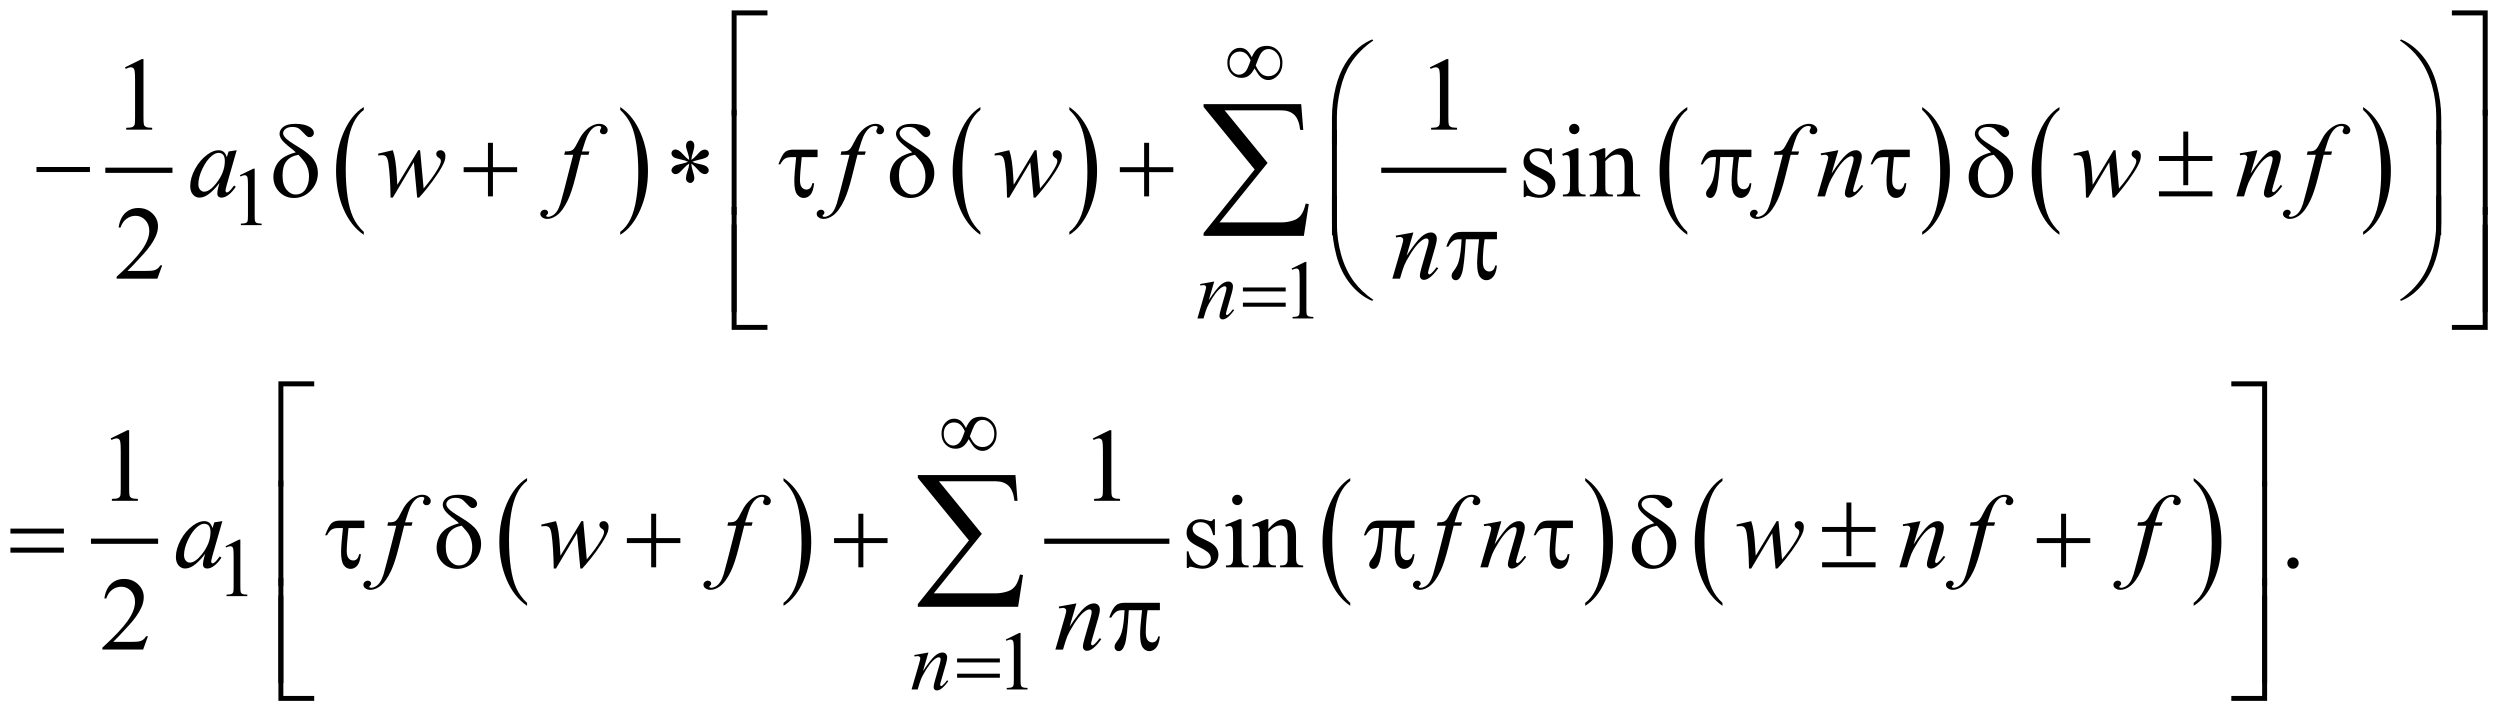 <?xml version="1.0" encoding="UTF-8"?>
<!DOCTYPE svg PUBLIC '-//W3C//DTD SVG 1.0//EN'
          'http://www.w3.org/TR/2001/REC-SVG-20010904/DTD/svg10.dtd'>
<svg stroke-dasharray="none" shape-rendering="auto" xmlns="http://www.w3.org/2000/svg" font-family="'Dialog'" text-rendering="auto" width="378" fill-opacity="1" color-interpolation="auto" color-rendering="auto" preserveAspectRatio="xMidYMid meet" font-size="12px" viewBox="0 0 378 108" fill="black" xmlns:xlink="http://www.w3.org/1999/xlink" stroke="black" image-rendering="auto" stroke-miterlimit="10" stroke-linecap="square" stroke-linejoin="miter" font-style="normal" stroke-width="1" height="108" stroke-dashoffset="0" font-weight="normal" stroke-opacity="1"
><!--Generated by the Batik Graphics2D SVG Generator--><defs id="genericDefs"
  /><g
  ><defs id="defs1"
    ><clipPath clipPathUnits="userSpaceOnUse" id="clipPath1"
      ><path d="M-1 -1 L238.668 -1 L238.668 67.239 L-1 67.239 L-1 -1 Z"
      /></clipPath
      ><clipPath clipPathUnits="userSpaceOnUse" id="clipPath2"
      ><path d="M-0 -0 L-0 66.239 L237.668 66.239 L237.668 -0 Z"
      /></clipPath
    ></defs
    ><g stroke-width="0.501" transform="scale(1.576,1.576) translate(1,1)"
    ><line y2="15.335" fill="none" x1="9.354" clip-path="url(#clipPath2)" x2="15.295" y1="15.335"
    /></g
    ><g stroke-width="0.501" transform="matrix(1.576,0,0,1.576,1.576,1.576)"
    ><path d="M33.902 21.247 L33.902 21.53 C33.063 20.96 32.409 20.124 31.942 19.021 C31.475 17.918 31.241 16.711 31.241 15.4 C31.241 14.036 31.487 12.794 31.978 11.674 C32.47 10.553 33.111 9.752 33.902 9.27 L33.902 9.546 C33.506 9.844 33.182 10.252 32.928 10.769 C32.674 11.287 32.484 11.943 32.359 12.739 C32.234 13.535 32.171 14.365 32.171 15.229 C32.171 16.207 32.229 17.09 32.345 17.88 C32.461 18.669 32.637 19.324 32.875 19.843 C33.113 20.362 33.455 20.83 33.902 21.247 Z" stroke="none" clip-path="url(#clipPath2)"
    /></g
    ><g stroke-width="0.501" transform="matrix(1.576,0,0,1.576,1.576,1.576)"
    ><path d="M58.505 9.545 L58.505 9.269 C59.344 9.835 59.998 10.669 60.465 11.772 C60.932 12.875 61.166 14.082 61.166 15.393 C61.166 16.757 60.92 18 60.429 19.122 C59.937 20.245 59.296 21.047 58.505 21.529 L58.505 21.246 C58.904 20.948 59.23 20.54 59.484 20.022 C59.738 19.505 59.927 18.849 60.05 18.055 C60.174 17.262 60.236 16.43 60.236 15.562 C60.236 14.588 60.179 13.706 60.065 12.915 C59.951 12.124 59.774 11.468 59.535 10.948 C59.295 10.43 58.952 9.961 58.505 9.545 Z" stroke="none" clip-path="url(#clipPath2)"
    /></g
    ><g stroke-width="0.501" transform="matrix(1.576,0,0,1.576,1.576,1.576)"
    ><path d="M93.058 21.247 L93.058 21.53 C92.219 20.96 91.565 20.124 91.098 19.021 C90.631 17.918 90.397 16.711 90.397 15.4 C90.397 14.036 90.643 12.794 91.134 11.674 C91.626 10.553 92.267 9.752 93.058 9.27 L93.058 9.546 C92.662 9.844 92.338 10.252 92.084 10.769 C91.83 11.287 91.64 11.943 91.515 12.739 C91.39 13.535 91.327 14.365 91.327 15.229 C91.327 16.207 91.385 17.09 91.501 17.88 C91.617 18.669 91.793 19.324 92.031 19.843 C92.269 20.362 92.611 20.83 93.058 21.247 Z" stroke="none" clip-path="url(#clipPath2)"
    /></g
    ><g stroke-width="0.501" transform="matrix(1.576,0,0,1.576,1.576,1.576)"
    ><path d="M101.591 9.545 L101.591 9.269 C102.43 9.835 103.084 10.669 103.551 11.772 C104.018 12.875 104.252 14.082 104.252 15.393 C104.252 16.757 104.006 18 103.515 19.122 C103.023 20.245 102.382 21.047 101.591 21.529 L101.591 21.246 C101.99 20.948 102.316 20.54 102.57 20.022 C102.824 19.505 103.013 18.849 103.136 18.055 C103.26 17.262 103.322 16.43 103.322 15.562 C103.322 14.588 103.265 13.706 103.151 12.915 C103.037 12.124 102.86 11.468 102.621 10.948 C102.381 10.43 102.038 9.961 101.591 9.545 Z" stroke="none" clip-path="url(#clipPath2)"
    /></g
    ><g stroke-width="0.501" transform="matrix(1.576,0,0,1.576,1.576,1.576)"
    ><line y2="15.335" fill="none" x1="131.765" clip-path="url(#clipPath2)" x2="143.271" y1="15.335"
    /></g
    ><g stroke-width="0.501" transform="matrix(1.576,0,0,1.576,1.576,1.576)"
    ><path d="M160.878 21.247 L160.878 21.53 C160.039 20.96 159.386 20.124 158.918 19.021 C158.45 17.918 158.217 16.711 158.217 15.4 C158.217 14.036 158.463 12.794 158.954 11.674 C159.446 10.553 160.088 9.752 160.878 9.27 L160.878 9.546 C160.482 9.844 160.158 10.252 159.904 10.769 C159.65 11.287 159.461 11.943 159.335 12.739 C159.21 13.535 159.147 14.365 159.147 15.229 C159.147 16.207 159.205 17.09 159.32 17.88 C159.436 18.669 159.613 19.324 159.851 19.843 C160.089 20.362 160.432 20.83 160.878 21.247 Z" stroke="none" clip-path="url(#clipPath2)"
    /></g
    ><g stroke-width="0.501" transform="matrix(1.576,0,0,1.576,1.576,1.576)"
    ><path d="M183.411 9.545 L183.411 9.269 C184.25 9.835 184.903 10.669 185.371 11.772 C185.839 12.875 186.073 14.082 186.073 15.393 C186.073 16.757 185.827 18 185.335 19.122 C184.844 20.245 184.202 21.047 183.411 21.529 L183.411 21.246 C183.809 20.948 184.136 20.54 184.39 20.022 C184.644 19.505 184.832 18.849 184.956 18.055 C185.079 17.262 185.142 16.43 185.142 15.562 C185.142 14.588 185.084 13.706 184.971 12.915 C184.857 12.123 184.68 11.468 184.44 10.948 C184.201 10.43 183.858 9.961 183.411 9.545 Z" stroke="none" clip-path="url(#clipPath2)"
    /></g
    ><g stroke-width="0.501" transform="matrix(1.576,0,0,1.576,1.576,1.576)"
    ><path d="M196.581 21.247 L196.581 21.53 C195.742 20.96 195.089 20.124 194.621 19.021 C194.153 17.918 193.92 16.711 193.92 15.4 C193.92 14.036 194.166 12.794 194.657 11.674 C195.149 10.553 195.791 9.752 196.581 9.27 L196.581 9.546 C196.185 9.844 195.861 10.252 195.607 10.769 C195.353 11.287 195.164 11.943 195.038 12.739 C194.913 13.535 194.85 14.365 194.85 15.229 C194.85 16.207 194.908 17.09 195.023 17.88 C195.139 18.669 195.316 19.324 195.554 19.843 C195.792 20.362 196.135 20.83 196.581 21.247 Z" stroke="none" clip-path="url(#clipPath2)"
    /></g
    ><g stroke-width="0.501" transform="matrix(1.576,0,0,1.576,1.576,1.576)"
    ><path d="M225.716 9.545 L225.716 9.269 C226.555 9.835 227.208 10.669 227.676 11.772 C228.144 12.875 228.378 14.082 228.378 15.393 C228.378 16.757 228.132 18 227.64 19.122 C227.149 20.245 226.507 21.047 225.716 21.529 L225.716 21.246 C226.114 20.948 226.441 20.54 226.695 20.022 C226.949 19.505 227.137 18.849 227.261 18.055 C227.384 17.262 227.447 16.43 227.447 15.562 C227.447 14.588 227.389 13.706 227.276 12.915 C227.162 12.123 226.985 11.468 226.745 10.948 C226.506 10.43 226.163 9.961 225.716 9.545 Z" stroke="none" clip-path="url(#clipPath2)"
    /></g
    ><g stroke-width="0.501" transform="matrix(1.576,0,0,1.576,1.576,1.576)"
    ><line y2="50.924" fill="none" x1="7.979" clip-path="url(#clipPath2)" x2="13.919" y1="50.924"
    /></g
    ><g stroke-width="0.501" transform="matrix(1.576,0,0,1.576,1.576,1.576)"
    ><path d="M49.566 56.841 L49.566 57.123 C48.727 56.553 48.073 55.717 47.606 54.614 C47.138 53.51 46.905 52.303 46.905 50.993 C46.905 49.629 47.151 48.387 47.642 47.266 C48.134 46.146 48.775 45.344 49.566 44.862 L49.566 45.138 C49.17 45.436 48.846 45.844 48.592 46.362 C48.338 46.88 48.148 47.536 48.023 48.332 C47.898 49.128 47.835 49.958 47.835 50.821 C47.835 51.8 47.893 52.683 48.009 53.472 C48.125 54.261 48.301 54.915 48.539 55.435 C48.776 55.956 49.119 56.424 49.566 56.841 Z" stroke="none" clip-path="url(#clipPath2)"
    /></g
    ><g stroke-width="0.501" transform="matrix(1.576,0,0,1.576,1.576,1.576)"
    ><path d="M74.169 45.139 L74.169 44.863 C75.008 45.428 75.662 46.263 76.129 47.366 C76.596 48.469 76.83 49.676 76.83 50.987 C76.83 52.35 76.584 53.593 76.093 54.716 C75.601 55.838 74.96 56.641 74.169 57.123 L74.169 56.841 C74.568 56.542 74.894 56.134 75.148 55.617 C75.402 55.099 75.591 54.443 75.714 53.65 C75.838 52.856 75.9 52.025 75.9 51.157 C75.9 50.183 75.843 49.301 75.729 48.51 C75.615 47.718 75.438 47.063 75.199 46.543 C74.959 46.023 74.616 45.556 74.169 45.139 Z" stroke="none" clip-path="url(#clipPath2)"
    /></g
    ><g stroke-width="0.501" transform="matrix(1.576,0,0,1.576,1.576,1.576)"
    ><line y2="50.924" fill="none" x1="99.435" clip-path="url(#clipPath2)" x2="110.94" y1="50.924"
    /></g
    ><g stroke-width="0.501" transform="matrix(1.576,0,0,1.576,1.576,1.576)"
    ><path d="M128.542 56.841 L128.542 57.123 C127.703 56.553 127.05 55.717 126.582 54.614 C126.114 53.51 125.881 52.303 125.881 50.993 C125.881 49.629 126.127 48.387 126.618 47.266 C127.11 46.146 127.752 45.344 128.542 44.862 L128.542 45.138 C128.146 45.436 127.822 45.844 127.568 46.362 C127.314 46.88 127.125 47.536 126.999 48.332 C126.874 49.128 126.811 49.958 126.811 50.821 C126.811 51.8 126.869 52.683 126.984 53.472 C127.1 54.261 127.277 54.915 127.515 55.435 C127.753 55.956 128.096 56.424 128.542 56.841 Z" stroke="none" clip-path="url(#clipPath2)"
    /></g
    ><g stroke-width="0.501" transform="matrix(1.576,0,0,1.576,1.576,1.576)"
    ><path d="M151.083 45.139 L151.083 44.863 C151.922 45.428 152.575 46.263 153.043 47.366 C153.511 48.469 153.745 49.676 153.745 50.987 C153.745 52.35 153.499 53.593 153.007 54.716 C152.516 55.838 151.874 56.641 151.083 57.123 L151.083 56.841 C151.481 56.542 151.808 56.134 152.062 55.617 C152.316 55.099 152.504 54.443 152.628 53.65 C152.751 52.856 152.814 52.025 152.814 51.157 C152.814 50.183 152.756 49.301 152.643 48.51 C152.529 47.718 152.352 47.063 152.112 46.543 C151.873 46.023 151.53 45.556 151.083 45.139 Z" stroke="none" clip-path="url(#clipPath2)"
    /></g
    ><g stroke-width="0.501" transform="matrix(1.576,0,0,1.576,1.576,1.576)"
    ><path d="M164.253 56.841 L164.253 57.123 C163.414 56.553 162.761 55.717 162.293 54.614 C161.825 53.51 161.592 52.303 161.592 50.993 C161.592 49.629 161.838 48.387 162.329 47.266 C162.821 46.146 163.463 45.344 164.253 44.862 L164.253 45.138 C163.857 45.436 163.533 45.844 163.279 46.362 C163.025 46.88 162.836 47.536 162.71 48.332 C162.585 49.128 162.522 49.958 162.522 50.821 C162.522 51.8 162.58 52.683 162.695 53.472 C162.811 54.261 162.988 54.915 163.226 55.435 C163.464 55.956 163.807 56.424 164.253 56.841 Z" stroke="none" clip-path="url(#clipPath2)"
    /></g
    ><g stroke-width="0.501" transform="matrix(1.576,0,0,1.576,1.576,1.576)"
    ><path d="M209.458 45.139 L209.458 44.863 C210.297 45.428 210.95 46.263 211.418 47.366 C211.886 48.469 212.12 49.676 212.12 50.987 C212.12 52.35 211.874 53.593 211.382 54.716 C210.891 55.838 210.249 56.641 209.458 57.123 L209.458 56.841 C209.856 56.542 210.183 56.134 210.437 55.617 C210.691 55.099 210.879 54.443 211.003 53.65 C211.126 52.856 211.189 52.025 211.189 51.157 C211.189 50.183 211.131 49.301 211.018 48.51 C210.904 47.718 210.727 47.063 210.487 46.543 C210.248 46.023 209.905 45.556 209.458 45.139 Z" stroke="none" clip-path="url(#clipPath2)"
    /></g
    ><g stroke-width="0.501" transform="matrix(1.576,0,0,1.576,1.576,1.576)"
    ><path d="M22.015 15.809 L23.305 15.179 L23.434 15.179 L23.434 19.663 C23.434 19.961 23.446 20.146 23.471 20.219 C23.495 20.292 23.547 20.348 23.625 20.387 C23.703 20.426 23.862 20.449 24.102 20.453 L24.102 20.598 L22.109 20.598 L22.109 20.453 C22.359 20.448 22.521 20.426 22.594 20.389 C22.667 20.351 22.718 20.3 22.746 20.236 C22.774 20.172 22.789 19.981 22.789 19.662 L22.789 16.796 C22.789 16.409 22.776 16.161 22.75 16.052 C22.731 15.969 22.698 15.907 22.65 15.868 C22.602 15.829 22.544 15.809 22.476 15.809 C22.379 15.809 22.245 15.85 22.073 15.931 L22.015 15.809 Z" stroke="none" clip-path="url(#clipPath2)"
    /></g
    ><g stroke-width="0.501" transform="matrix(1.576,0,0,1.576,1.576,1.576)"
    ><path d="M122.914 24.762 L124.203 24.132 L124.332 24.132 L124.332 28.616 C124.332 28.914 124.345 29.099 124.369 29.172 C124.394 29.245 124.445 29.301 124.523 29.34 C124.601 29.379 124.76 29.402 125.001 29.406 L125.001 29.551 L123.008 29.551 L123.008 29.406 C123.258 29.401 123.419 29.379 123.492 29.342 C123.565 29.304 123.616 29.253 123.644 29.189 C123.672 29.125 123.687 28.934 123.687 28.615 L123.687 25.75 C123.687 25.363 123.674 25.115 123.648 25.006 C123.629 24.923 123.596 24.861 123.548 24.822 C123.499 24.783 123.442 24.763 123.374 24.763 C123.277 24.763 123.144 24.804 122.972 24.885 L122.914 24.762 Z" stroke="none" clip-path="url(#clipPath2)"
    /></g
    ><g stroke-width="0.501" transform="matrix(1.576,0,0,1.576,1.576,1.576)"
    ><path d="M20.64 51.403 L21.93 50.772 L22.059 50.772 L22.059 55.256 C22.059 55.553 22.071 55.738 22.096 55.812 C22.12 55.885 22.172 55.941 22.25 55.98 C22.328 56.02 22.487 56.042 22.727 56.047 L22.727 56.192 L20.734 56.192 L20.734 56.047 C20.984 56.041 21.146 56.02 21.219 55.982 C21.292 55.945 21.343 55.894 21.371 55.83 C21.4 55.767 21.414 55.575 21.414 55.257 L21.414 52.39 C21.414 52.004 21.401 51.756 21.375 51.646 C21.356 51.563 21.323 51.501 21.275 51.462 C21.227 51.423 21.169 51.403 21.101 51.403 C21.004 51.403 20.87 51.443 20.698 51.524 L20.64 51.403 Z" stroke="none" clip-path="url(#clipPath2)"
    /></g
    ><g stroke-width="0.501" transform="matrix(1.576,0,0,1.576,1.576,1.576)"
    ><path d="M95.492 60.356 L96.782 59.725 L96.911 59.725 L96.911 64.209 C96.911 64.506 96.923 64.691 96.948 64.765 C96.972 64.838 97.024 64.894 97.102 64.933 C97.18 64.973 97.339 64.995 97.579 65 L97.579 65.145 L95.586 65.145 L95.586 65 C95.836 64.994 95.998 64.973 96.071 64.935 C96.144 64.898 96.195 64.847 96.223 64.783 C96.252 64.72 96.266 64.528 96.266 64.21 L96.266 61.343 C96.266 60.957 96.253 60.709 96.227 60.599 C96.208 60.516 96.175 60.454 96.127 60.415 C96.079 60.376 96.021 60.356 95.953 60.356 C95.856 60.356 95.722 60.396 95.55 60.477 L95.492 60.356 Z" stroke="none" clip-path="url(#clipPath2)"
    /></g
    ><g stroke-width="0.501" transform="matrix(1.576,0,0,1.576,1.576,1.576)"
    ><path d="M10.992 5.456 L12.604 4.668 L12.765 4.668 L12.765 10.273 C12.765 10.645 12.781 10.877 12.811 10.968 C12.842 11.059 12.906 11.129 13.004 11.178 C13.102 11.227 13.3 11.255 13.6 11.261 L13.6 11.442 L11.108 11.442 L11.108 11.261 C11.421 11.255 11.623 11.228 11.714 11.18 C11.805 11.132 11.869 11.069 11.904 10.989 C11.94 10.909 11.958 10.67 11.958 10.272 L11.958 6.689 C11.958 6.206 11.942 5.896 11.909 5.759 C11.887 5.655 11.845 5.578 11.784 5.529 C11.724 5.48 11.651 5.455 11.567 5.455 C11.446 5.455 11.279 5.506 11.064 5.607 L10.992 5.456 Z" stroke="none" clip-path="url(#clipPath2)"
    /></g
    ><g stroke-width="0.501" transform="matrix(1.576,0,0,1.576,1.576,1.576)"
    ><path d="M136.181 5.456 L137.793 4.668 L137.954 4.668 L137.954 10.273 C137.954 10.645 137.969 10.877 138 10.968 C138.031 11.059 138.096 11.129 138.193 11.178 C138.291 11.227 138.489 11.255 138.789 11.261 L138.789 11.442 L136.298 11.442 L136.298 11.261 C136.611 11.255 136.813 11.228 136.903 11.18 C136.993 11.132 137.057 11.069 137.093 10.989 C137.129 10.909 137.147 10.67 137.147 10.272 L137.147 6.689 C137.147 6.206 137.13 5.896 137.098 5.759 C137.076 5.655 137.034 5.578 136.974 5.529 C136.913 5.48 136.841 5.455 136.756 5.455 C136.636 5.455 136.468 5.506 136.253 5.607 L136.181 5.456 Z" stroke="none" clip-path="url(#clipPath2)"
    /></g
    ><g stroke-width="0.501" transform="matrix(1.576,0,0,1.576,1.576,1.576)"
    ><path d="M147.884 13.225 L147.884 14.752 L147.723 14.752 C147.599 14.273 147.44 13.946 147.246 13.773 C147.052 13.6 146.806 13.514 146.506 13.514 C146.278 13.514 146.094 13.575 145.954 13.695 C145.813 13.816 145.744 13.949 145.744 14.096 C145.744 14.279 145.796 14.435 145.9 14.566 C146.001 14.7 146.206 14.842 146.515 14.992 L147.228 15.34 C147.889 15.663 148.22 16.089 148.22 16.618 C148.22 17.026 148.066 17.355 147.758 17.604 C147.45 17.853 147.106 17.979 146.725 17.979 C146.452 17.979 146.139 17.93 145.787 17.832 C145.68 17.799 145.592 17.783 145.522 17.783 C145.448 17.783 145.389 17.825 145.346 17.91 L145.185 17.91 L145.185 16.309 L145.346 16.309 C145.438 16.766 145.612 17.11 145.869 17.342 C146.126 17.574 146.414 17.69 146.733 17.69 C146.958 17.69 147.141 17.624 147.283 17.492 C147.425 17.36 147.496 17.201 147.496 17.015 C147.496 16.79 147.417 16.6 147.259 16.447 C147.101 16.294 146.785 16.099 146.314 15.864 C145.841 15.629 145.532 15.417 145.385 15.228 C145.239 15.042 145.165 14.807 145.165 14.523 C145.165 14.154 145.291 13.846 145.544 13.598 C145.796 13.35 146.123 13.226 146.523 13.226 C146.699 13.226 146.913 13.264 147.163 13.339 C147.329 13.388 147.44 13.412 147.496 13.412 C147.548 13.412 147.589 13.401 147.618 13.378 C147.647 13.355 147.681 13.305 147.721 13.226 L147.884 13.226 Z" stroke="none" clip-path="url(#clipPath2)"
    /></g
    ><g stroke-width="0.501" transform="matrix(1.576,0,0,1.576,1.576,1.576)"
    ><path d="M150.438 13.225 L150.438 16.828 C150.438 17.109 150.459 17.295 150.5 17.389 C150.54 17.482 150.601 17.551 150.681 17.597 C150.76 17.642 150.907 17.665 151.118 17.665 L151.118 17.841 L148.944 17.841 L148.944 17.665 C149.163 17.665 149.309 17.644 149.383 17.602 C149.458 17.56 149.518 17.489 149.562 17.392 C149.606 17.294 149.628 17.106 149.628 16.829 L149.628 15.1 C149.628 14.614 149.613 14.299 149.584 14.155 C149.561 14.051 149.525 13.978 149.476 13.937 C149.427 13.896 149.361 13.876 149.276 13.876 C149.185 13.876 149.075 13.9 148.944 13.949 L148.876 13.773 L150.225 13.225 L150.438 13.225 ZM150.033 10.88 C150.17 10.88 150.286 10.928 150.383 11.025 C150.479 11.121 150.527 11.238 150.527 11.375 C150.527 11.512 150.479 11.629 150.383 11.728 C150.286 11.826 150.17 11.874 150.033 11.874 C149.896 11.874 149.779 11.825 149.681 11.728 C149.583 11.63 149.535 11.513 149.535 11.375 C149.535 11.237 149.583 11.121 149.679 11.025 C149.775 10.929 149.893 10.88 150.033 10.88 Z" stroke="none" clip-path="url(#clipPath2)"
    /></g
    ><g stroke-width="0.501" transform="matrix(1.576,0,0,1.576,1.576,1.576)"
    ><path d="M153.01 14.174 C153.534 13.541 154.034 13.224 154.51 13.224 C154.754 13.224 154.964 13.286 155.14 13.408 C155.316 13.531 155.456 13.732 155.56 14.012 C155.632 14.208 155.667 14.508 155.667 14.913 L155.667 16.827 C155.667 17.111 155.69 17.304 155.735 17.405 C155.771 17.487 155.829 17.55 155.909 17.596 C155.989 17.641 156.137 17.664 156.351 17.664 L156.351 17.84 L154.138 17.84 L154.138 17.664 L154.231 17.664 C154.439 17.664 154.585 17.632 154.668 17.569 C154.751 17.505 154.81 17.411 154.842 17.287 C154.855 17.238 154.862 17.085 154.862 16.827 L154.862 14.991 C154.862 14.583 154.809 14.287 154.703 14.103 C154.598 13.918 154.419 13.826 154.169 13.826 C153.781 13.826 153.395 14.038 153.011 14.463 L153.011 16.827 C153.011 17.13 153.029 17.318 153.065 17.39 C153.111 17.485 153.173 17.554 153.253 17.598 C153.332 17.642 153.494 17.664 153.738 17.664 L153.738 17.84 L151.525 17.84 L151.525 17.664 L151.623 17.664 C151.852 17.664 152.005 17.606 152.085 17.49 C152.165 17.374 152.204 17.153 152.204 16.827 L152.204 15.162 C152.204 14.624 152.192 14.296 152.168 14.178 C152.144 14.061 152.106 13.981 152.056 13.938 C152.006 13.895 151.938 13.875 151.853 13.875 C151.762 13.875 151.653 13.899 151.526 13.948 L151.453 13.772 L152.802 13.224 L153.012 13.224 L153.012 14.174 Z" stroke="none" clip-path="url(#clipPath2)"
    /></g
    ><g stroke-width="0.501" transform="matrix(1.576,0,0,1.576,1.576,1.576)"
    ><path d="M14.563 24.454 L14.099 25.732 L10.19 25.732 L10.19 25.55 C11.34 24.499 12.149 23.641 12.618 22.975 C13.087 22.309 13.322 21.701 13.322 21.149 C13.322 20.728 13.193 20.382 12.936 20.111 C12.679 19.84 12.371 19.705 12.013 19.705 C11.687 19.705 11.395 19.801 11.136 19.992 C10.877 20.183 10.686 20.463 10.562 20.831 L10.381 20.831 C10.463 20.227 10.672 19.764 11.009 19.441 C11.346 19.118 11.767 18.956 12.272 18.956 C12.809 18.956 13.258 19.129 13.618 19.475 C13.978 19.821 14.158 20.229 14.158 20.699 C14.158 21.035 14.08 21.371 13.923 21.707 C13.682 22.236 13.291 22.795 12.751 23.386 C11.94 24.274 11.434 24.809 11.231 24.991 L12.96 24.991 C13.312 24.991 13.559 24.978 13.7 24.952 C13.842 24.926 13.97 24.873 14.084 24.793 C14.198 24.713 14.297 24.6 14.382 24.453 L14.563 24.453 Z" stroke="none" clip-path="url(#clipPath2)"
    /></g
    ><g stroke-width="0.501" transform="matrix(1.576,0,0,1.576,1.576,1.576)"
    ><path d="M9.617 41.058 L11.229 40.27 L11.39 40.27 L11.39 45.874 C11.39 46.246 11.406 46.478 11.436 46.569 C11.467 46.66 11.531 46.73 11.629 46.779 C11.727 46.828 11.925 46.856 12.225 46.863 L12.225 47.044 L9.734 47.044 L9.734 46.863 C10.047 46.856 10.249 46.829 10.34 46.782 C10.431 46.734 10.495 46.671 10.53 46.591 C10.566 46.511 10.584 46.273 10.584 45.874 L10.584 42.291 C10.584 41.808 10.568 41.498 10.535 41.36 C10.513 41.256 10.471 41.179 10.41 41.131 C10.35 41.082 10.277 41.058 10.193 41.058 C10.072 41.058 9.905 41.109 9.69 41.209 L9.617 41.058 Z" stroke="none" clip-path="url(#clipPath2)"
    /></g
    ><g stroke-width="0.501" transform="matrix(1.576,0,0,1.576,1.576,1.576)"
    ><path d="M103.848 41.058 L105.46 40.27 L105.621 40.27 L105.621 45.874 C105.621 46.246 105.637 46.478 105.667 46.569 C105.698 46.66 105.762 46.73 105.86 46.779 C105.958 46.828 106.156 46.856 106.456 46.863 L106.456 47.044 L103.964 47.044 L103.964 46.863 C104.277 46.856 104.479 46.829 104.57 46.782 C104.661 46.734 104.725 46.671 104.76 46.591 C104.796 46.511 104.814 46.273 104.814 45.874 L104.814 42.291 C104.814 41.808 104.798 41.498 104.765 41.36 C104.743 41.256 104.701 41.179 104.64 41.131 C104.58 41.082 104.507 41.058 104.423 41.058 C104.302 41.058 104.135 41.109 103.92 41.209 L103.848 41.058 Z" stroke="none" clip-path="url(#clipPath2)"
    /></g
    ><g stroke-width="0.501" transform="matrix(1.576,0,0,1.576,1.576,1.576)"
    ><path d="M115.556 48.811 L115.556 50.338 L115.394 50.338 C115.27 49.859 115.112 49.532 114.918 49.359 C114.724 49.186 114.478 49.099 114.178 49.099 C113.95 49.099 113.766 49.16 113.626 49.28 C113.486 49.401 113.416 49.535 113.416 49.681 C113.416 49.865 113.468 50.021 113.572 50.152 C113.673 50.286 113.878 50.427 114.188 50.578 L114.901 50.926 C115.562 51.248 115.893 51.675 115.893 52.203 C115.893 52.611 115.739 52.939 115.431 53.189 C115.123 53.439 114.779 53.563 114.398 53.563 C114.125 53.563 113.812 53.514 113.46 53.417 C113.353 53.385 113.265 53.368 113.196 53.368 C113.121 53.368 113.062 53.41 113.02 53.495 L112.859 53.495 L112.859 51.894 L113.02 51.894 C113.111 52.351 113.285 52.695 113.542 52.927 C113.799 53.158 114.088 53.275 114.407 53.275 C114.632 53.275 114.815 53.209 114.957 53.077 C115.099 52.944 115.169 52.785 115.169 52.599 C115.169 52.373 115.09 52.185 114.932 52.031 C114.774 51.878 114.459 51.684 113.987 51.449 C113.515 51.214 113.205 51.002 113.059 50.812 C112.913 50.626 112.839 50.391 112.839 50.108 C112.839 49.739 112.965 49.43 113.217 49.182 C113.469 48.934 113.796 48.81 114.196 48.81 C114.372 48.81 114.585 48.848 114.836 48.922 C115.002 48.972 115.113 48.996 115.168 48.996 C115.22 48.996 115.261 48.984 115.29 48.962 C115.319 48.939 115.353 48.888 115.393 48.81 L115.556 48.81 Z" stroke="none" clip-path="url(#clipPath2)"
    /></g
    ><g stroke-width="0.501" transform="matrix(1.576,0,0,1.576,1.576,1.576)"
    ><path d="M118.111 48.811 L118.111 52.414 C118.111 52.695 118.132 52.882 118.172 52.975 C118.213 53.069 118.273 53.138 118.353 53.183 C118.433 53.229 118.579 53.252 118.791 53.252 L118.791 53.428 L116.617 53.428 L116.617 53.252 C116.835 53.252 116.982 53.231 117.057 53.188 C117.132 53.146 117.191 53.076 117.235 52.978 C117.279 52.88 117.301 52.692 117.301 52.415 L117.301 50.687 C117.301 50.201 117.286 49.886 117.257 49.743 C117.234 49.639 117.198 49.565 117.15 49.525 C117.101 49.484 117.034 49.463 116.95 49.463 C116.859 49.463 116.748 49.487 116.617 49.536 L116.549 49.36 L117.898 48.811 L118.111 48.811 ZM117.706 46.466 C117.843 46.466 117.959 46.515 118.055 46.611 C118.151 46.708 118.199 46.824 118.199 46.961 C118.199 47.099 118.151 47.216 118.055 47.314 C117.959 47.413 117.843 47.461 117.706 47.461 C117.569 47.461 117.452 47.412 117.354 47.314 C117.256 47.216 117.208 47.099 117.208 46.961 C117.208 46.824 117.256 46.708 117.352 46.611 C117.447 46.515 117.565 46.466 117.706 46.466 Z" stroke="none" clip-path="url(#clipPath2)"
    /></g
    ><g stroke-width="0.501" transform="matrix(1.576,0,0,1.576,1.576,1.576)"
    ><path d="M120.682 49.761 C121.206 49.127 121.706 48.811 122.182 48.811 C122.426 48.811 122.636 48.873 122.812 48.995 C122.988 49.117 123.128 49.319 123.232 49.599 C123.304 49.795 123.339 50.095 123.339 50.5 L123.339 52.413 C123.339 52.697 123.362 52.89 123.407 52.991 C123.443 53.072 123.501 53.137 123.581 53.181 C123.661 53.227 123.809 53.25 124.023 53.25 L124.023 53.426 L121.81 53.426 L121.81 53.25 L121.903 53.25 C122.111 53.25 122.257 53.218 122.34 53.154 C122.423 53.09 122.482 52.997 122.514 52.873 C122.527 52.823 122.534 52.67 122.534 52.412 L122.534 50.577 C122.534 50.169 122.481 49.873 122.375 49.688 C122.27 49.503 122.091 49.412 121.841 49.412 C121.453 49.412 121.067 49.624 120.683 50.048 L120.683 52.412 C120.683 52.716 120.701 52.903 120.737 52.975 C120.783 53.07 120.845 53.139 120.925 53.183 C121.004 53.227 121.166 53.249 121.41 53.249 L121.41 53.425 L119.197 53.425 L119.197 53.249 L119.295 53.249 C119.524 53.249 119.677 53.19 119.757 53.075 C119.837 52.959 119.876 52.738 119.876 52.411 L119.876 50.747 C119.876 50.209 119.864 49.881 119.84 49.764 C119.816 49.646 119.778 49.566 119.728 49.524 C119.678 49.482 119.61 49.461 119.525 49.461 C119.434 49.461 119.325 49.485 119.198 49.534 L119.125 49.358 L120.474 48.809 L120.684 48.809 L120.684 49.761 Z" stroke="none" clip-path="url(#clipPath2)"
    /></g
    ><g stroke-width="0.501" transform="matrix(1.576,0,0,1.576,1.576,1.576)"
    ><path d="M218.989 52.478 C219.141 52.478 219.27 52.531 219.375 52.636 C219.479 52.742 219.531 52.87 219.531 53.021 C219.531 53.172 219.478 53.299 219.372 53.405 C219.267 53.511 219.139 53.564 218.989 53.564 C218.839 53.564 218.711 53.511 218.605 53.405 C218.5 53.3 218.446 53.172 218.446 53.021 C218.446 52.868 218.5 52.739 218.605 52.634 C218.71 52.529 218.839 52.478 218.989 52.478 Z" stroke="none" clip-path="url(#clipPath2)"
    /></g
    ><g stroke-width="0.501" transform="matrix(1.576,0,0,1.576,1.576,1.576)"
    ><path d="M13.196 60.04 L12.732 61.317 L8.823 61.317 L8.823 61.136 C9.973 60.085 10.782 59.227 11.251 58.561 C11.72 57.895 11.955 57.287 11.955 56.735 C11.955 56.314 11.826 55.968 11.569 55.698 C11.312 55.427 11.004 55.292 10.646 55.292 C10.32 55.292 10.028 55.387 9.769 55.578 C9.51 55.768 9.319 56.049 9.195 56.417 L9.014 56.417 C9.096 55.813 9.305 55.351 9.642 55.027 C9.979 54.704 10.4 54.543 10.905 54.543 C11.442 54.543 11.891 54.716 12.251 55.062 C12.611 55.408 12.791 55.816 12.791 56.286 C12.791 56.622 12.713 56.959 12.556 57.295 C12.315 57.823 11.924 58.383 11.384 58.974 C10.573 59.862 10.067 60.397 9.864 60.579 L11.593 60.579 C11.945 60.579 12.192 60.566 12.333 60.54 C12.474 60.514 12.603 60.461 12.717 60.381 C12.831 60.301 12.93 60.188 13.015 60.041 L13.196 60.041 Z" stroke="none" clip-path="url(#clipPath2)"
    /></g
    ><g stroke-width="0.501" transform="matrix(1.576,0,0,1.576,1.576,1.576)"
    ><path d="M115.492 26.008 L114.972 27.79 C115.459 27.061 115.833 26.582 116.092 26.353 C116.351 26.123 116.6 26.008 116.84 26.008 C116.97 26.008 117.078 26.051 117.163 26.137 C117.247 26.223 117.29 26.335 117.29 26.473 C117.29 26.63 117.252 26.839 117.177 27.099 L116.7 28.748 C116.645 28.938 116.618 29.055 116.618 29.097 C116.618 29.134 116.628 29.164 116.649 29.189 C116.67 29.214 116.692 29.226 116.715 29.226 C116.746 29.226 116.784 29.209 116.828 29.175 C116.966 29.066 117.118 28.898 117.282 28.674 L117.403 28.748 C117.161 29.095 116.931 29.343 116.715 29.492 C116.564 29.594 116.428 29.644 116.309 29.644 C116.212 29.644 116.136 29.615 116.079 29.556 C116.021 29.497 115.993 29.418 115.993 29.319 C115.993 29.194 116.037 28.978 116.126 28.673 L116.579 27.098 C116.636 26.902 116.665 26.75 116.665 26.64 C116.665 26.588 116.648 26.545 116.614 26.513 C116.58 26.481 116.538 26.464 116.489 26.464 C116.416 26.464 116.329 26.495 116.227 26.558 C116.034 26.675 115.833 26.869 115.625 27.14 C115.417 27.41 115.196 27.755 114.964 28.176 C114.841 28.398 114.74 28.641 114.659 28.905 L114.464 29.551 L113.878 29.551 L114.589 27.099 C114.672 26.804 114.714 26.627 114.714 26.567 C114.714 26.509 114.691 26.459 114.646 26.416 C114.601 26.373 114.544 26.352 114.476 26.352 C114.445 26.352 114.39 26.357 114.312 26.368 L114.163 26.391 L114.14 26.25 L115.492 26.008 Z" stroke="none" clip-path="url(#clipPath2)"
    /></g
    ><g stroke-width="0.501" transform="matrix(1.576,0,0,1.576,1.576,1.576)"
    ><path d="M88.07 61.602 L87.55 63.383 C88.037 62.655 88.411 62.176 88.67 61.946 C88.929 61.716 89.178 61.601 89.418 61.601 C89.548 61.601 89.656 61.644 89.741 61.73 C89.825 61.816 89.868 61.928 89.868 62.067 C89.868 62.224 89.83 62.432 89.755 62.694 L89.278 64.342 C89.223 64.532 89.196 64.649 89.196 64.691 C89.196 64.727 89.206 64.758 89.227 64.783 C89.248 64.808 89.27 64.82 89.293 64.82 C89.324 64.82 89.362 64.803 89.406 64.769 C89.544 64.66 89.696 64.493 89.86 64.268 L89.981 64.342 C89.739 64.69 89.509 64.937 89.293 65.086 C89.142 65.188 89.006 65.238 88.887 65.238 C88.79 65.238 88.714 65.209 88.657 65.15 C88.599 65.091 88.571 65.012 88.571 64.913 C88.571 64.788 88.615 64.573 88.704 64.267 L89.157 62.693 C89.214 62.497 89.243 62.344 89.243 62.235 C89.243 62.182 89.226 62.14 89.192 62.107 C89.158 62.075 89.116 62.058 89.067 62.058 C88.994 62.058 88.907 62.089 88.805 62.152 C88.612 62.27 88.411 62.464 88.203 62.734 C87.995 63.004 87.774 63.349 87.542 63.769 C87.419 63.992 87.318 64.234 87.237 64.498 L87.042 65.144 L86.456 65.144 L87.167 62.693 C87.25 62.398 87.292 62.22 87.292 62.16 C87.292 62.103 87.269 62.053 87.224 62.01 C87.179 61.967 87.122 61.946 87.054 61.946 C87.023 61.946 86.968 61.951 86.89 61.962 L86.741 61.985 L86.718 61.844 L88.07 61.602 Z" stroke="none" clip-path="url(#clipPath2)"
    /></g
    ><g stroke-width="0.501" transform="matrix(1.576,0,0,1.576,1.576,1.576)"
    ><path d="M21.709 13.411 L20.756 16.73 L20.649 17.176 C20.639 17.218 20.634 17.254 20.634 17.283 C20.634 17.335 20.65 17.381 20.683 17.42 C20.709 17.449 20.742 17.464 20.781 17.464 C20.823 17.464 20.879 17.438 20.947 17.386 C21.074 17.291 21.243 17.095 21.455 16.799 L21.621 16.916 C21.396 17.255 21.165 17.514 20.927 17.692 C20.689 17.87 20.469 17.959 20.268 17.959 C20.128 17.959 20.023 17.924 19.953 17.854 C19.883 17.784 19.848 17.682 19.848 17.548 C19.848 17.388 19.884 17.178 19.955 16.917 L20.058 16.55 C19.631 17.108 19.239 17.498 18.881 17.72 C18.624 17.88 18.371 17.96 18.124 17.96 C17.886 17.96 17.681 17.861 17.509 17.664 C17.336 17.467 17.25 17.195 17.25 16.849 C17.25 16.33 17.406 15.783 17.717 15.207 C18.028 14.631 18.423 14.17 18.902 13.824 C19.277 13.55 19.63 13.413 19.962 13.413 C20.161 13.413 20.326 13.465 20.458 13.57 C20.59 13.675 20.69 13.847 20.758 14.089 L20.934 13.531 L21.709 13.411 ZM19.97 13.666 C19.762 13.666 19.54 13.764 19.306 13.959 C18.973 14.236 18.678 14.647 18.419 15.192 C18.16 15.737 18.03 16.23 18.03 16.671 C18.03 16.893 18.085 17.068 18.196 17.197 C18.307 17.326 18.434 17.39 18.577 17.39 C18.932 17.39 19.318 17.127 19.735 16.602 C20.292 15.904 20.57 15.187 20.57 14.453 C20.57 14.176 20.516 13.975 20.409 13.851 C20.302 13.727 20.156 13.666 19.97 13.666 Z" stroke="none" clip-path="url(#clipPath2)"
    /></g
    ><g stroke-width="0.501" transform="matrix(1.576,0,0,1.576,1.576,1.576)"
    ><path d="M39.306 13.411 L39.643 17.082 C40.21 16.416 40.663 15.791 41.001 15.207 C41.199 14.864 41.299 14.616 41.299 14.463 C41.299 14.391 41.282 14.327 41.25 14.272 C41.237 14.243 41.186 14.199 41.096 14.142 C41.006 14.085 40.944 14.026 40.908 13.966 C40.872 13.906 40.854 13.841 40.854 13.773 C40.854 13.672 40.892 13.586 40.967 13.516 C41.042 13.446 41.138 13.411 41.255 13.411 C41.388 13.411 41.502 13.461 41.594 13.56 C41.686 13.659 41.733 13.792 41.733 13.959 C41.733 14.129 41.709 14.287 41.66 14.434 C41.562 14.714 41.372 15.077 41.089 15.52 C40.744 16.052 40.388 16.545 40.021 17.001 C39.655 17.456 39.382 17.775 39.203 17.958 L39.022 17.958 L38.705 14.57 L36.687 17.958 L36.472 17.958 C36.449 16.564 36.379 15.465 36.262 14.659 C36.213 14.323 36.132 14.102 36.018 13.998 C35.936 13.923 35.813 13.886 35.647 13.886 C35.552 13.886 35.432 13.896 35.285 13.915 L35.285 13.739 L36.687 13.411 C36.882 13.956 37.009 14.793 37.068 15.922 C37.088 16.35 37.104 16.619 37.117 16.73 L39.125 13.411 L39.306 13.411 Z" stroke="none" clip-path="url(#clipPath2)"
    /></g
    ><g stroke-width="0.501" transform="matrix(1.576,0,0,1.576,1.576,1.576)"
    ><path d="M55.549 13.528 L55.461 13.851 L54.748 13.851 L54.211 15.99 C53.973 16.933 53.734 17.662 53.493 18.178 C53.151 18.906 52.783 19.408 52.389 19.685 C52.089 19.897 51.79 20.003 51.49 20.003 C51.295 20.003 51.128 19.944 50.991 19.827 C50.89 19.745 50.84 19.639 50.84 19.509 C50.84 19.405 50.882 19.314 50.965 19.237 C51.048 19.16 51.15 19.122 51.271 19.122 C51.359 19.122 51.433 19.149 51.493 19.205 C51.553 19.261 51.583 19.324 51.583 19.396 C51.583 19.468 51.549 19.535 51.48 19.597 C51.428 19.643 51.402 19.677 51.402 19.7 C51.402 19.729 51.413 19.752 51.436 19.768 C51.465 19.791 51.511 19.802 51.573 19.802 C51.713 19.802 51.861 19.758 52.015 19.67 C52.17 19.582 52.307 19.451 52.428 19.276 C52.549 19.102 52.662 18.849 52.77 18.52 C52.816 18.383 52.938 17.931 53.137 17.165 L53.987 13.851 L53.137 13.851 L53.205 13.528 C53.475 13.528 53.664 13.509 53.771 13.472 C53.878 13.435 53.977 13.363 54.067 13.257 C54.156 13.151 54.273 12.952 54.416 12.662 C54.608 12.27 54.792 11.967 54.968 11.752 C55.209 11.461 55.462 11.244 55.728 11.098 C55.993 10.953 56.243 10.88 56.478 10.88 C56.726 10.88 56.924 10.943 57.074 11.068 C57.224 11.194 57.299 11.33 57.299 11.477 C57.299 11.591 57.261 11.687 57.187 11.766 C57.112 11.844 57.016 11.883 56.899 11.883 C56.798 11.883 56.716 11.854 56.652 11.795 C56.588 11.736 56.556 11.666 56.556 11.585 C56.556 11.533 56.577 11.468 56.62 11.392 C56.662 11.315 56.683 11.264 56.683 11.238 C56.683 11.193 56.668 11.158 56.639 11.135 C56.597 11.102 56.535 11.086 56.453 11.086 C56.248 11.086 56.064 11.151 55.901 11.282 C55.683 11.455 55.487 11.726 55.315 12.095 C55.227 12.287 55.066 12.765 54.832 13.529 L55.549 13.529 Z" stroke="none" clip-path="url(#clipPath2)"
    /></g
    ><g stroke-width="0.501" transform="matrix(1.576,0,0,1.576,1.576,1.576)"
    ><path d="M82.062 13.528 L81.974 13.851 L81.261 13.851 L80.724 15.99 C80.486 16.933 80.247 17.662 80.006 18.178 C79.664 18.906 79.296 19.408 78.902 19.685 C78.602 19.897 78.303 20.003 78.003 20.003 C77.808 20.003 77.641 19.944 77.504 19.827 C77.403 19.745 77.353 19.639 77.353 19.509 C77.353 19.405 77.395 19.314 77.478 19.237 C77.561 19.16 77.663 19.122 77.784 19.122 C77.872 19.122 77.946 19.149 78.006 19.205 C78.066 19.261 78.096 19.324 78.096 19.396 C78.096 19.468 78.062 19.535 77.993 19.597 C77.941 19.643 77.915 19.677 77.915 19.7 C77.915 19.729 77.926 19.752 77.949 19.768 C77.978 19.791 78.024 19.802 78.086 19.802 C78.226 19.802 78.374 19.758 78.528 19.67 C78.683 19.582 78.82 19.451 78.941 19.276 C79.062 19.102 79.175 18.849 79.283 18.52 C79.329 18.383 79.451 17.931 79.65 17.165 L80.5 13.851 L79.65 13.851 L79.718 13.528 C79.988 13.528 80.177 13.509 80.284 13.472 C80.391 13.435 80.49 13.363 80.58 13.257 C80.669 13.151 80.786 12.952 80.929 12.662 C81.121 12.27 81.305 11.967 81.481 11.752 C81.722 11.461 81.975 11.244 82.241 11.098 C82.506 10.953 82.756 10.88 82.991 10.88 C83.239 10.88 83.437 10.943 83.587 11.068 C83.737 11.194 83.812 11.33 83.812 11.477 C83.812 11.591 83.774 11.687 83.7 11.766 C83.625 11.844 83.529 11.883 83.412 11.883 C83.311 11.883 83.229 11.854 83.165 11.795 C83.101 11.736 83.069 11.666 83.069 11.585 C83.069 11.533 83.09 11.468 83.133 11.392 C83.175 11.315 83.196 11.264 83.196 11.238 C83.196 11.193 83.181 11.158 83.152 11.135 C83.11 11.102 83.048 11.086 82.966 11.086 C82.761 11.086 82.577 11.151 82.414 11.282 C82.196 11.455 82 11.726 81.828 12.095 C81.74 12.287 81.579 12.765 81.345 13.529 L82.062 13.529 Z" stroke="none" clip-path="url(#clipPath2)"
    /></g
    ><g stroke-width="0.501" transform="matrix(1.576,0,0,1.576,1.576,1.576)"
    ><path d="M98.445 13.411 L98.782 17.082 C99.349 16.416 99.802 15.791 100.14 15.207 C100.338 14.864 100.438 14.616 100.438 14.463 C100.438 14.391 100.421 14.327 100.389 14.272 C100.376 14.243 100.325 14.199 100.235 14.142 C100.145 14.085 100.083 14.026 100.047 13.966 C100.011 13.906 99.993 13.841 99.993 13.773 C99.993 13.672 100.031 13.586 100.106 13.516 C100.181 13.446 100.277 13.411 100.394 13.411 C100.527 13.411 100.641 13.461 100.733 13.56 C100.825 13.659 100.872 13.792 100.872 13.959 C100.872 14.129 100.848 14.287 100.799 14.434 C100.701 14.714 100.511 15.077 100.228 15.52 C99.883 16.052 99.527 16.545 99.16 17.001 C98.794 17.456 98.521 17.775 98.342 17.958 L98.161 17.958 L97.844 14.57 L95.826 17.958 L95.611 17.958 C95.588 16.564 95.518 15.465 95.401 14.659 C95.352 14.323 95.271 14.102 95.157 13.998 C95.075 13.923 94.952 13.886 94.786 13.886 C94.691 13.886 94.571 13.896 94.424 13.915 L94.424 13.739 L95.826 13.411 C96.021 13.956 96.148 14.793 96.207 15.922 C96.227 16.35 96.243 16.619 96.256 16.73 L98.264 13.411 L98.445 13.411 Z" stroke="none" clip-path="url(#clipPath2)"
    /></g
    ><g stroke-width="0.501" transform="matrix(1.576,0,0,1.576,1.576,1.576)"
    ><path d="M171.6 13.528 L171.512 13.851 L170.798 13.851 L170.261 15.99 C170.023 16.933 169.783 17.662 169.543 18.178 C169.2 18.906 168.832 19.408 168.439 19.685 C168.139 19.897 167.839 20.003 167.54 20.003 C167.345 20.003 167.179 19.944 167.042 19.827 C166.941 19.745 166.891 19.639 166.891 19.509 C166.891 19.405 166.933 19.314 167.016 19.237 C167.099 19.16 167.201 19.122 167.321 19.122 C167.409 19.122 167.483 19.149 167.544 19.205 C167.605 19.261 167.634 19.324 167.634 19.396 C167.634 19.468 167.6 19.535 167.531 19.597 C167.479 19.643 167.453 19.677 167.453 19.7 C167.453 19.729 167.465 19.752 167.487 19.768 C167.516 19.791 167.562 19.802 167.624 19.802 C167.765 19.802 167.912 19.758 168.066 19.67 C168.221 19.582 168.359 19.451 168.479 19.276 C168.599 19.102 168.713 18.849 168.821 18.52 C168.867 18.383 168.989 17.931 169.187 17.165 L170.038 13.851 L169.187 13.851 L169.255 13.528 C169.526 13.528 169.715 13.509 169.822 13.472 C169.929 13.435 170.028 13.363 170.117 13.257 C170.207 13.151 170.323 12.952 170.467 12.662 C170.659 12.27 170.843 11.967 171.019 11.752 C171.26 11.461 171.513 11.244 171.779 11.098 C172.045 10.953 172.295 10.88 172.529 10.88 C172.777 10.88 172.975 10.943 173.126 11.068 C173.275 11.194 173.351 11.33 173.351 11.477 C173.351 11.591 173.313 11.687 173.239 11.766 C173.164 11.844 173.067 11.883 172.95 11.883 C172.849 11.883 172.767 11.854 172.704 11.795 C172.641 11.736 172.608 11.666 172.608 11.585 C172.608 11.533 172.629 11.468 172.671 11.392 C172.714 11.315 172.734 11.264 172.734 11.238 C172.734 11.193 172.719 11.158 172.69 11.135 C172.648 11.102 172.586 11.086 172.504 11.086 C172.299 11.086 172.115 11.151 171.952 11.282 C171.733 11.455 171.538 11.726 171.366 12.095 C171.277 12.287 171.116 12.765 170.882 13.529 L171.6 13.529 Z" stroke="none" clip-path="url(#clipPath2)"
    /></g
    ><g stroke-width="0.501" transform="matrix(1.576,0,0,1.576,1.576,1.576)"
    ><path d="M175.372 13.411 L174.723 15.639 C175.331 14.728 175.798 14.13 176.122 13.843 C176.446 13.555 176.758 13.412 177.058 13.412 C177.221 13.412 177.355 13.466 177.461 13.574 C177.566 13.682 177.619 13.822 177.619 13.995 C177.619 14.191 177.572 14.452 177.477 14.778 L176.881 16.839 C176.813 17.077 176.778 17.222 176.778 17.275 C176.778 17.321 176.791 17.359 176.817 17.39 C176.843 17.421 176.871 17.436 176.9 17.436 C176.939 17.436 176.986 17.415 177.042 17.373 C177.215 17.236 177.403 17.027 177.608 16.746 L177.76 16.839 C177.456 17.273 177.17 17.583 176.9 17.769 C176.712 17.896 176.542 17.96 176.392 17.96 C176.271 17.96 176.175 17.923 176.104 17.85 C176.032 17.777 175.997 17.678 175.997 17.554 C175.997 17.397 176.052 17.128 176.163 16.746 L176.729 14.778 C176.8 14.533 176.836 14.342 176.836 14.205 C176.836 14.14 176.815 14.087 176.773 14.046 C176.731 14.005 176.678 13.984 176.617 13.984 C176.526 13.984 176.417 14.023 176.29 14.102 C176.049 14.249 175.798 14.491 175.537 14.829 C175.276 15.166 175.002 15.598 174.712 16.123 C174.559 16.4 174.432 16.704 174.331 17.034 L174.087 17.842 L173.354 17.842 L174.244 14.778 C174.348 14.409 174.4 14.188 174.4 14.112 C174.4 14.04 174.371 13.977 174.314 13.924 C174.257 13.871 174.186 13.843 174.102 13.843 C174.063 13.843 173.994 13.849 173.896 13.863 L173.71 13.892 L173.681 13.716 L175.372 13.411 Z" stroke="none" clip-path="url(#clipPath2)"
    /></g
    ><g stroke-width="0.501" transform="matrix(1.576,0,0,1.576,1.576,1.576)"
    ><path d="M201.959 13.411 L202.297 17.082 C202.863 16.416 203.316 15.791 203.654 15.207 C203.853 14.864 203.952 14.616 203.952 14.463 C203.952 14.391 203.936 14.327 203.903 14.272 C203.89 14.243 203.84 14.199 203.75 14.142 C203.66 14.085 203.598 14.026 203.562 13.966 C203.526 13.906 203.508 13.841 203.508 13.773 C203.508 13.672 203.546 13.586 203.62 13.516 C203.695 13.446 203.791 13.411 203.908 13.411 C204.042 13.411 204.155 13.461 204.248 13.56 C204.341 13.659 204.388 13.792 204.388 13.959 C204.388 14.129 204.364 14.287 204.315 14.434 C204.217 14.714 204.026 15.077 203.743 15.52 C203.398 16.052 203.042 16.545 202.676 17.001 C202.31 17.456 202.037 17.775 201.858 17.958 L201.677 17.958 L201.36 14.57 L199.342 17.958 L199.127 17.958 C199.104 16.564 199.034 15.465 198.917 14.659 C198.868 14.323 198.786 14.102 198.673 13.998 C198.591 13.923 198.467 13.886 198.301 13.886 C198.207 13.886 198.086 13.896 197.94 13.915 L197.94 13.739 L199.342 13.411 C199.537 13.956 199.664 14.793 199.723 15.922 C199.743 16.35 199.759 16.619 199.772 16.73 L201.78 13.411 L201.959 13.411 Z" stroke="none" clip-path="url(#clipPath2)"
    /></g
    ><g stroke-width="0.501" transform="matrix(1.576,0,0,1.576,1.576,1.576)"
    ><path d="M215.574 13.411 L214.925 15.639 C215.533 14.728 216 14.13 216.324 13.843 C216.648 13.555 216.96 13.412 217.26 13.412 C217.423 13.412 217.557 13.466 217.663 13.574 C217.768 13.682 217.821 13.822 217.821 13.995 C217.821 14.191 217.774 14.452 217.679 14.778 L217.083 16.839 C217.015 17.077 216.98 17.222 216.98 17.275 C216.98 17.321 216.993 17.359 217.019 17.39 C217.045 17.421 217.073 17.436 217.102 17.436 C217.141 17.436 217.188 17.415 217.244 17.373 C217.417 17.236 217.605 17.027 217.81 16.746 L217.962 16.839 C217.658 17.273 217.372 17.583 217.102 17.769 C216.914 17.896 216.744 17.96 216.594 17.96 C216.473 17.96 216.377 17.923 216.306 17.85 C216.234 17.777 216.199 17.678 216.199 17.554 C216.199 17.397 216.254 17.128 216.365 16.746 L216.931 14.778 C217.002 14.533 217.038 14.342 217.038 14.205 C217.038 14.14 217.017 14.087 216.975 14.046 C216.933 14.005 216.88 13.984 216.819 13.984 C216.728 13.984 216.619 14.023 216.492 14.102 C216.251 14.249 216 14.491 215.739 14.829 C215.478 15.166 215.204 15.598 214.914 16.123 C214.761 16.4 214.634 16.704 214.533 17.034 L214.289 17.842 L213.556 17.842 L214.446 14.778 C214.55 14.409 214.602 14.188 214.602 14.112 C214.602 14.04 214.573 13.977 214.516 13.924 C214.459 13.871 214.388 13.843 214.304 13.843 C214.265 13.843 214.196 13.849 214.098 13.863 L213.912 13.892 L213.883 13.716 L215.574 13.411 Z" stroke="none" clip-path="url(#clipPath2)"
    /></g
    ><g stroke-width="0.501" transform="matrix(1.576,0,0,1.576,1.576,1.576)"
    ><path d="M222.735 13.528 L222.647 13.851 L221.933 13.851 L221.396 15.99 C221.158 16.933 220.918 17.662 220.678 18.178 C220.335 18.906 219.967 19.408 219.574 19.685 C219.274 19.897 218.974 20.003 218.675 20.003 C218.48 20.003 218.314 19.944 218.177 19.827 C218.076 19.745 218.026 19.639 218.026 19.509 C218.026 19.405 218.068 19.314 218.151 19.237 C218.234 19.16 218.336 19.122 218.456 19.122 C218.544 19.122 218.618 19.149 218.679 19.205 C218.74 19.261 218.769 19.324 218.769 19.396 C218.769 19.468 218.735 19.535 218.666 19.597 C218.614 19.643 218.588 19.677 218.588 19.7 C218.588 19.729 218.6 19.752 218.622 19.768 C218.651 19.791 218.697 19.802 218.759 19.802 C218.9 19.802 219.047 19.758 219.201 19.67 C219.356 19.582 219.494 19.451 219.614 19.276 C219.734 19.102 219.848 18.849 219.956 18.52 C220.002 18.383 220.124 17.931 220.322 17.165 L221.173 13.851 L220.322 13.851 L220.39 13.528 C220.661 13.528 220.85 13.509 220.957 13.472 C221.064 13.435 221.163 13.363 221.252 13.257 C221.342 13.151 221.458 12.952 221.602 12.662 C221.794 12.27 221.978 11.967 222.154 11.752 C222.395 11.461 222.648 11.244 222.914 11.098 C223.18 10.953 223.43 10.88 223.664 10.88 C223.912 10.88 224.11 10.943 224.261 11.068 C224.41 11.194 224.486 11.33 224.486 11.477 C224.486 11.591 224.448 11.687 224.374 11.766 C224.299 11.844 224.202 11.883 224.085 11.883 C223.984 11.883 223.902 11.854 223.839 11.795 C223.776 11.736 223.743 11.666 223.743 11.585 C223.743 11.533 223.764 11.468 223.806 11.392 C223.849 11.315 223.869 11.264 223.869 11.238 C223.869 11.193 223.854 11.158 223.825 11.135 C223.783 11.102 223.721 11.086 223.639 11.086 C223.434 11.086 223.25 11.151 223.087 11.282 C222.868 11.455 222.673 11.726 222.501 12.095 C222.412 12.287 222.251 12.765 222.017 13.529 L222.735 13.529 Z" stroke="none" clip-path="url(#clipPath2)"
    /></g
    ><g stroke-width="0.501" transform="matrix(1.576,0,0,1.576,1.576,1.576)"
    ><path d="M134.598 21.301 L133.949 23.529 C134.557 22.618 135.024 22.02 135.348 21.733 C135.672 21.445 135.984 21.302 136.284 21.302 C136.447 21.302 136.581 21.356 136.687 21.464 C136.792 21.572 136.845 21.712 136.845 21.885 C136.845 22.081 136.798 22.342 136.703 22.668 L136.107 24.729 C136.039 24.967 136.004 25.112 136.004 25.165 C136.004 25.211 136.017 25.249 136.043 25.28 C136.069 25.311 136.097 25.326 136.126 25.326 C136.165 25.326 136.212 25.305 136.268 25.263 C136.441 25.126 136.629 24.917 136.834 24.636 L136.986 24.729 C136.682 25.163 136.396 25.473 136.126 25.659 C135.938 25.786 135.768 25.85 135.618 25.85 C135.497 25.85 135.401 25.813 135.33 25.74 C135.258 25.667 135.223 25.568 135.223 25.444 C135.223 25.287 135.278 25.018 135.389 24.636 L135.955 22.668 C136.026 22.423 136.062 22.232 136.062 22.095 C136.062 22.03 136.041 21.977 135.999 21.936 C135.957 21.895 135.904 21.874 135.843 21.874 C135.752 21.874 135.643 21.913 135.516 21.992 C135.275 22.139 135.024 22.381 134.763 22.719 C134.502 23.056 134.228 23.488 133.938 24.013 C133.785 24.29 133.658 24.594 133.557 24.924 L133.313 25.732 L132.58 25.732 L133.47 22.668 C133.574 22.299 133.626 22.078 133.626 22.002 C133.626 21.93 133.597 21.867 133.54 21.814 C133.483 21.761 133.412 21.733 133.328 21.733 C133.289 21.733 133.22 21.739 133.122 21.753 L132.936 21.782 L132.907 21.606 L134.598 21.301 Z" stroke="none" clip-path="url(#clipPath2)"
    /></g
    ><g stroke-width="0.501" transform="matrix(1.576,0,0,1.576,1.576,1.576)"
    ><path d="M20.334 48.997 L19.381 52.315 L19.274 52.76 C19.264 52.803 19.259 52.838 19.259 52.868 C19.259 52.92 19.275 52.966 19.308 53.005 C19.334 53.034 19.367 53.049 19.406 53.049 C19.448 53.049 19.504 53.023 19.572 52.971 C19.699 52.876 19.868 52.68 20.08 52.383 L20.246 52.501 C20.021 52.84 19.79 53.099 19.552 53.276 C19.314 53.453 19.094 53.543 18.893 53.543 C18.753 53.543 18.648 53.508 18.578 53.439 C18.508 53.369 18.473 53.266 18.473 53.132 C18.473 52.973 18.509 52.762 18.58 52.501 L18.683 52.134 C18.256 52.692 17.864 53.081 17.506 53.304 C17.249 53.463 16.996 53.543 16.749 53.543 C16.511 53.543 16.306 53.444 16.134 53.247 C15.961 53.05 15.875 52.778 15.875 52.432 C15.875 51.913 16.031 51.367 16.342 50.79 C16.653 50.213 17.048 49.753 17.527 49.407 C17.902 49.133 18.255 48.996 18.587 48.996 C18.786 48.996 18.951 49.048 19.083 49.152 C19.215 49.256 19.315 49.429 19.383 49.671 L19.559 49.113 L20.334 48.997 ZM18.595 49.251 C18.387 49.251 18.165 49.35 17.931 49.545 C17.598 49.822 17.303 50.233 17.044 50.778 C16.785 51.323 16.655 51.816 16.655 52.257 C16.655 52.479 16.71 52.654 16.821 52.783 C16.932 52.912 17.059 52.976 17.202 52.976 C17.557 52.976 17.943 52.713 18.36 52.188 C18.917 51.49 19.195 50.773 19.195 50.039 C19.195 49.762 19.141 49.561 19.034 49.437 C18.927 49.313 18.781 49.251 18.595 49.251 Z" stroke="none" clip-path="url(#clipPath2)"
    /></g
    ><g stroke-width="0.501" transform="matrix(1.576,0,0,1.576,1.576,1.576)"
    ><path d="M38.576 49.114 L38.488 49.437 L37.775 49.437 L37.238 51.576 C37 52.52 36.76 53.249 36.519 53.765 C36.177 54.493 35.809 54.995 35.415 55.273 C35.115 55.485 34.816 55.591 34.516 55.591 C34.321 55.591 34.154 55.531 34.017 55.414 C33.916 55.333 33.866 55.226 33.866 55.096 C33.866 54.992 33.908 54.902 33.991 54.825 C34.074 54.749 34.176 54.71 34.297 54.71 C34.385 54.71 34.459 54.738 34.519 54.793 C34.579 54.849 34.609 54.912 34.609 54.984 C34.609 55.055 34.575 55.123 34.506 55.184 C34.454 55.23 34.428 55.264 34.428 55.288 C34.428 55.317 34.439 55.34 34.462 55.356 C34.491 55.378 34.537 55.39 34.599 55.39 C34.739 55.39 34.887 55.346 35.041 55.258 C35.196 55.169 35.333 55.038 35.454 54.863 C35.575 54.688 35.688 54.436 35.796 54.107 C35.842 53.969 35.964 53.518 36.163 52.751 L37.013 49.438 L36.163 49.438 L36.231 49.115 C36.501 49.115 36.69 49.096 36.797 49.058 C36.904 49.021 37.003 48.949 37.093 48.843 C37.182 48.737 37.299 48.538 37.442 48.248 C37.634 47.856 37.818 47.553 37.994 47.337 C38.235 47.047 38.488 46.829 38.754 46.684 C39.019 46.539 39.269 46.466 39.504 46.466 C39.752 46.466 39.95 46.529 40.1 46.654 C40.25 46.78 40.325 46.916 40.325 47.063 C40.325 47.177 40.287 47.273 40.213 47.351 C40.138 47.43 40.042 47.469 39.925 47.469 C39.824 47.469 39.742 47.44 39.678 47.381 C39.614 47.321 39.582 47.252 39.582 47.17 C39.582 47.118 39.603 47.054 39.646 46.977 C39.688 46.901 39.709 46.849 39.709 46.823 C39.709 46.777 39.694 46.743 39.665 46.72 C39.623 46.687 39.561 46.671 39.479 46.671 C39.274 46.671 39.09 46.736 38.927 46.866 C38.709 47.039 38.513 47.31 38.341 47.679 C38.253 47.871 38.092 48.35 37.858 49.114 L38.576 49.114 Z" stroke="none" clip-path="url(#clipPath2)"
    /></g
    ><g stroke-width="0.501" transform="matrix(1.576,0,0,1.576,1.576,1.576)"
    ><path d="M54.959 48.997 L55.296 52.668 C55.863 52.002 56.316 51.377 56.654 50.793 C56.852 50.45 56.952 50.202 56.952 50.049 C56.952 49.978 56.935 49.914 56.903 49.859 C56.89 49.83 56.839 49.787 56.749 49.729 C56.659 49.672 56.597 49.613 56.561 49.553 C56.525 49.492 56.507 49.428 56.507 49.36 C56.507 49.258 56.545 49.172 56.62 49.102 C56.695 49.033 56.791 48.998 56.908 48.998 C57.041 48.998 57.155 49.048 57.247 49.147 C57.339 49.246 57.386 49.379 57.386 49.545 C57.386 49.715 57.362 49.873 57.313 50.02 C57.215 50.301 57.025 50.664 56.742 51.107 C56.397 51.639 56.041 52.132 55.674 52.587 C55.308 53.043 55.035 53.361 54.856 53.544 L54.675 53.544 L54.358 50.157 L52.34 53.544 L52.125 53.544 C52.102 52.15 52.032 51.051 51.915 50.245 C51.866 49.909 51.785 49.688 51.671 49.584 C51.589 49.509 51.466 49.472 51.3 49.472 C51.205 49.472 51.085 49.482 50.938 49.501 L50.938 49.324 L52.34 48.997 C52.535 49.542 52.662 50.379 52.721 51.508 C52.741 51.936 52.757 52.205 52.77 52.316 L54.778 48.998 L54.959 48.998 Z" stroke="none" clip-path="url(#clipPath2)"
    /></g
    ><g stroke-width="0.501" transform="matrix(1.576,0,0,1.576,1.576,1.576)"
    ><path d="M71.202 49.114 L71.114 49.437 L70.4 49.437 L69.863 51.576 C69.625 52.519 69.386 53.249 69.145 53.764 C68.803 54.492 68.435 54.994 68.041 55.272 C67.741 55.484 67.442 55.59 67.142 55.59 C66.947 55.59 66.78 55.53 66.643 55.413 C66.542 55.332 66.492 55.225 66.492 55.095 C66.492 54.991 66.534 54.901 66.617 54.824 C66.7 54.748 66.802 54.709 66.923 54.709 C67.011 54.709 67.085 54.737 67.145 54.792 C67.205 54.848 67.235 54.911 67.235 54.983 C67.235 55.054 67.201 55.122 67.132 55.183 C67.08 55.229 67.054 55.263 67.054 55.287 C67.054 55.316 67.065 55.339 67.088 55.355 C67.117 55.377 67.163 55.389 67.225 55.389 C67.365 55.389 67.513 55.345 67.667 55.257 C67.822 55.168 67.959 55.037 68.08 54.862 C68.201 54.687 68.314 54.435 68.422 54.106 C68.468 53.968 68.59 53.517 68.789 52.75 L69.639 49.437 L68.789 49.437 L68.857 49.114 C69.127 49.114 69.316 49.095 69.423 49.057 C69.53 49.02 69.629 48.948 69.719 48.842 C69.808 48.736 69.925 48.537 70.068 48.247 C70.26 47.855 70.444 47.552 70.62 47.336 C70.861 47.046 71.114 46.828 71.38 46.683 C71.645 46.538 71.895 46.465 72.13 46.465 C72.378 46.465 72.576 46.528 72.726 46.653 C72.876 46.779 72.951 46.915 72.951 47.062 C72.951 47.176 72.913 47.272 72.839 47.35 C72.764 47.429 72.668 47.468 72.551 47.468 C72.45 47.468 72.368 47.439 72.304 47.38 C72.24 47.32 72.208 47.251 72.208 47.169 C72.208 47.117 72.229 47.053 72.272 46.976 C72.314 46.9 72.335 46.848 72.335 46.822 C72.335 46.776 72.32 46.742 72.291 46.719 C72.249 46.686 72.187 46.67 72.105 46.67 C71.9 46.67 71.716 46.735 71.553 46.865 C71.335 47.038 71.139 47.309 70.967 47.678 C70.879 47.87 70.718 48.349 70.484 49.113 L71.202 49.113 Z" stroke="none" clip-path="url(#clipPath2)"
    /></g
    ><g stroke-width="0.501" transform="matrix(1.576,0,0,1.576,1.576,1.576)"
    ><path d="M139.268 49.114 L139.18 49.437 L138.466 49.437 L137.929 51.576 C137.691 52.519 137.451 53.249 137.211 53.764 C136.868 54.492 136.5 54.994 136.107 55.272 C135.807 55.484 135.507 55.59 135.208 55.59 C135.013 55.59 134.847 55.53 134.71 55.413 C134.609 55.332 134.559 55.225 134.559 55.095 C134.559 54.991 134.601 54.901 134.684 54.824 C134.767 54.748 134.869 54.709 134.989 54.709 C135.077 54.709 135.151 54.737 135.212 54.792 C135.273 54.848 135.302 54.911 135.302 54.983 C135.302 55.054 135.268 55.122 135.199 55.183 C135.147 55.229 135.121 55.263 135.121 55.287 C135.121 55.316 135.133 55.339 135.155 55.355 C135.184 55.377 135.23 55.389 135.292 55.389 C135.433 55.389 135.58 55.345 135.734 55.257 C135.889 55.168 136.027 55.037 136.147 54.862 C136.267 54.687 136.381 54.435 136.489 54.106 C136.535 53.968 136.657 53.517 136.855 52.75 L137.706 49.437 L136.855 49.437 L136.923 49.114 C137.194 49.114 137.383 49.095 137.49 49.057 C137.597 49.02 137.696 48.948 137.785 48.842 C137.875 48.736 137.991 48.537 138.135 48.247 C138.327 47.855 138.511 47.552 138.687 47.336 C138.928 47.046 139.181 46.828 139.447 46.683 C139.713 46.538 139.963 46.465 140.197 46.465 C140.445 46.465 140.643 46.528 140.794 46.653 C140.943 46.779 141.019 46.915 141.019 47.062 C141.019 47.176 140.981 47.272 140.907 47.35 C140.832 47.429 140.735 47.468 140.618 47.468 C140.517 47.468 140.435 47.439 140.372 47.38 C140.309 47.32 140.276 47.251 140.276 47.169 C140.276 47.117 140.297 47.053 140.339 46.976 C140.382 46.9 140.402 46.848 140.402 46.822 C140.402 46.776 140.387 46.742 140.358 46.719 C140.316 46.686 140.254 46.67 140.172 46.67 C139.967 46.67 139.783 46.735 139.62 46.865 C139.401 47.038 139.206 47.309 139.034 47.678 C138.945 47.87 138.784 48.349 138.55 49.113 L139.268 49.113 Z" stroke="none" clip-path="url(#clipPath2)"
    /></g
    ><g stroke-width="0.501" transform="matrix(1.576,0,0,1.576,1.576,1.576)"
    ><path d="M143.041 48.997 L142.392 51.224 C143 50.314 143.467 49.715 143.791 49.428 C144.115 49.141 144.427 48.997 144.727 48.997 C144.89 48.997 145.024 49.051 145.13 49.158 C145.235 49.265 145.288 49.406 145.288 49.579 C145.288 49.775 145.241 50.036 145.146 50.362 L144.55 52.423 C144.482 52.661 144.447 52.807 144.447 52.86 C144.447 52.905 144.46 52.944 144.486 52.974 C144.512 53.005 144.54 53.021 144.569 53.021 C144.608 53.021 144.655 53 144.711 52.958 C144.884 52.82 145.072 52.612 145.277 52.331 L145.429 52.424 C145.125 52.859 144.839 53.168 144.569 53.355 C144.381 53.482 144.211 53.545 144.061 53.545 C143.94 53.545 143.844 53.509 143.773 53.436 C143.701 53.362 143.666 53.263 143.666 53.139 C143.666 52.983 143.721 52.713 143.832 52.331 L144.398 50.363 C144.469 50.119 144.505 49.927 144.505 49.791 C144.505 49.726 144.484 49.673 144.442 49.632 C144.4 49.591 144.347 49.57 144.286 49.57 C144.195 49.57 144.086 49.609 143.959 49.687 C143.718 49.834 143.467 50.077 143.206 50.415 C142.945 50.753 142.671 51.185 142.381 51.71 C142.228 51.987 142.101 52.29 142 52.62 L141.756 53.428 L141.023 53.428 L141.913 50.364 C142.017 49.996 142.069 49.773 142.069 49.698 C142.069 49.627 142.04 49.564 141.983 49.51 C141.926 49.456 141.855 49.43 141.771 49.43 C141.732 49.43 141.663 49.436 141.565 49.45 L141.379 49.479 L141.35 49.302 L143.041 48.997 Z" stroke="none" clip-path="url(#clipPath2)"
    /></g
    ><g stroke-width="0.501" transform="matrix(1.576,0,0,1.576,1.576,1.576)"
    ><path d="M169.628 48.997 L169.966 52.668 C170.532 52.002 170.985 51.377 171.323 50.793 C171.522 50.45 171.621 50.202 171.621 50.049 C171.621 49.978 171.605 49.914 171.572 49.859 C171.559 49.83 171.509 49.787 171.419 49.729 C171.329 49.672 171.267 49.613 171.231 49.553 C171.195 49.492 171.177 49.428 171.177 49.36 C171.177 49.258 171.215 49.172 171.289 49.102 C171.364 49.033 171.46 48.998 171.577 48.998 C171.711 48.998 171.824 49.048 171.917 49.147 C172.01 49.246 172.057 49.379 172.057 49.545 C172.057 49.715 172.033 49.873 171.984 50.02 C171.886 50.301 171.695 50.664 171.412 51.107 C171.067 51.639 170.711 52.132 170.345 52.587 C169.979 53.043 169.706 53.361 169.527 53.544 L169.346 53.544 L169.029 50.157 L167.011 53.544 L166.796 53.544 C166.773 52.15 166.703 51.051 166.586 50.245 C166.537 49.909 166.455 49.688 166.342 49.584 C166.26 49.509 166.136 49.472 165.97 49.472 C165.876 49.472 165.755 49.482 165.609 49.501 L165.609 49.324 L167.011 48.997 C167.206 49.542 167.333 50.379 167.392 51.508 C167.412 51.936 167.428 52.205 167.441 52.316 L169.449 48.998 L169.628 48.998 Z" stroke="none" clip-path="url(#clipPath2)"
    /></g
    ><g stroke-width="0.501" transform="matrix(1.576,0,0,1.576,1.576,1.576)"
    ><path d="M183.242 48.997 L182.593 51.224 C183.201 50.314 183.668 49.715 183.992 49.428 C184.316 49.141 184.628 48.997 184.928 48.997 C185.091 48.997 185.225 49.051 185.331 49.158 C185.436 49.265 185.489 49.406 185.489 49.579 C185.489 49.775 185.442 50.036 185.347 50.362 L184.751 52.423 C184.683 52.661 184.648 52.807 184.648 52.86 C184.648 52.905 184.661 52.944 184.687 52.974 C184.713 53.005 184.741 53.021 184.77 53.021 C184.809 53.021 184.856 53 184.912 52.958 C185.085 52.82 185.273 52.612 185.478 52.331 L185.63 52.424 C185.326 52.859 185.04 53.168 184.77 53.355 C184.582 53.482 184.412 53.545 184.262 53.545 C184.141 53.545 184.045 53.509 183.974 53.436 C183.902 53.362 183.867 53.263 183.867 53.139 C183.867 52.983 183.922 52.713 184.033 52.331 L184.599 50.363 C184.67 50.119 184.706 49.927 184.706 49.791 C184.706 49.726 184.685 49.673 184.643 49.632 C184.601 49.591 184.548 49.57 184.487 49.57 C184.396 49.57 184.287 49.609 184.16 49.687 C183.919 49.834 183.668 50.077 183.407 50.415 C183.146 50.753 182.872 51.185 182.582 51.71 C182.429 51.987 182.302 52.29 182.201 52.62 L181.957 53.428 L181.224 53.428 L182.114 50.364 C182.218 49.996 182.27 49.773 182.27 49.698 C182.27 49.627 182.241 49.564 182.184 49.51 C182.127 49.456 182.056 49.43 181.972 49.43 C181.933 49.43 181.864 49.436 181.766 49.45 L181.58 49.479 L181.551 49.302 L183.242 48.997 Z" stroke="none" clip-path="url(#clipPath2)"
    /></g
    ><g stroke-width="0.501" transform="matrix(1.576,0,0,1.576,1.576,1.576)"
    ><path d="M190.404 49.114 L190.316 49.437 L189.602 49.437 L189.065 51.576 C188.827 52.519 188.587 53.249 188.347 53.764 C188.004 54.492 187.636 54.994 187.243 55.272 C186.943 55.484 186.643 55.59 186.344 55.59 C186.149 55.59 185.983 55.53 185.846 55.413 C185.745 55.332 185.695 55.225 185.695 55.095 C185.695 54.991 185.737 54.901 185.82 54.824 C185.903 54.748 186.005 54.709 186.125 54.709 C186.213 54.709 186.287 54.737 186.348 54.792 C186.409 54.848 186.438 54.911 186.438 54.983 C186.438 55.054 186.404 55.122 186.335 55.183 C186.283 55.229 186.257 55.263 186.257 55.287 C186.257 55.316 186.269 55.339 186.291 55.355 C186.32 55.377 186.366 55.389 186.428 55.389 C186.569 55.389 186.716 55.345 186.87 55.257 C187.025 55.168 187.163 55.037 187.283 54.862 C187.403 54.687 187.517 54.435 187.625 54.106 C187.671 53.968 187.793 53.517 187.991 52.75 L188.842 49.437 L187.991 49.437 L188.059 49.114 C188.33 49.114 188.519 49.095 188.626 49.057 C188.733 49.02 188.832 48.948 188.921 48.842 C189.011 48.736 189.127 48.537 189.271 48.247 C189.463 47.855 189.647 47.552 189.823 47.336 C190.064 47.046 190.317 46.828 190.583 46.683 C190.849 46.538 191.099 46.465 191.333 46.465 C191.581 46.465 191.779 46.528 191.93 46.653 C192.079 46.779 192.155 46.915 192.155 47.062 C192.155 47.176 192.117 47.272 192.043 47.35 C191.968 47.429 191.871 47.468 191.754 47.468 C191.653 47.468 191.571 47.439 191.508 47.38 C191.445 47.32 191.412 47.251 191.412 47.169 C191.412 47.117 191.433 47.053 191.475 46.976 C191.518 46.9 191.538 46.848 191.538 46.822 C191.538 46.776 191.523 46.742 191.494 46.719 C191.452 46.686 191.39 46.67 191.308 46.67 C191.103 46.67 190.919 46.735 190.756 46.865 C190.537 47.038 190.342 47.309 190.17 47.678 C190.081 47.87 189.92 48.349 189.686 49.113 L190.404 49.113 Z" stroke="none" clip-path="url(#clipPath2)"
    /></g
    ><g stroke-width="0.501" transform="matrix(1.576,0,0,1.576,1.576,1.576)"
    ><path d="M206.471 49.114 L206.383 49.437 L205.669 49.437 L205.132 51.576 C204.894 52.519 204.654 53.249 204.414 53.764 C204.071 54.492 203.703 54.994 203.31 55.272 C203.01 55.484 202.71 55.59 202.411 55.59 C202.216 55.59 202.05 55.53 201.913 55.413 C201.812 55.332 201.762 55.225 201.762 55.095 C201.762 54.991 201.804 54.901 201.887 54.824 C201.97 54.748 202.072 54.709 202.192 54.709 C202.28 54.709 202.354 54.737 202.415 54.792 C202.476 54.848 202.505 54.911 202.505 54.983 C202.505 55.054 202.471 55.122 202.402 55.183 C202.35 55.229 202.324 55.263 202.324 55.287 C202.324 55.316 202.336 55.339 202.358 55.355 C202.387 55.377 202.433 55.389 202.495 55.389 C202.636 55.389 202.783 55.345 202.937 55.257 C203.092 55.168 203.23 55.037 203.35 54.862 C203.47 54.687 203.584 54.435 203.692 54.106 C203.738 53.968 203.86 53.517 204.058 52.75 L204.909 49.437 L204.058 49.437 L204.126 49.114 C204.397 49.114 204.586 49.095 204.693 49.057 C204.8 49.02 204.899 48.948 204.988 48.842 C205.078 48.736 205.194 48.537 205.338 48.247 C205.53 47.855 205.714 47.552 205.89 47.336 C206.131 47.046 206.384 46.828 206.65 46.683 C206.916 46.538 207.166 46.465 207.4 46.465 C207.648 46.465 207.846 46.528 207.997 46.653 C208.146 46.779 208.222 46.915 208.222 47.062 C208.222 47.176 208.184 47.272 208.11 47.35 C208.035 47.429 207.938 47.468 207.821 47.468 C207.72 47.468 207.638 47.439 207.575 47.38 C207.512 47.32 207.479 47.251 207.479 47.169 C207.479 47.117 207.5 47.053 207.542 46.976 C207.585 46.9 207.605 46.848 207.605 46.822 C207.605 46.776 207.59 46.742 207.561 46.719 C207.519 46.686 207.457 46.67 207.375 46.67 C207.17 46.67 206.986 46.735 206.823 46.865 C206.604 47.038 206.409 47.309 206.237 47.678 C206.148 47.87 205.987 48.349 205.753 49.113 L206.471 49.113 Z" stroke="none" clip-path="url(#clipPath2)"
    /></g
    ><g stroke-width="0.501" transform="matrix(1.576,0,0,1.576,1.576,1.576)"
    ><path d="M102.27 56.888 L101.621 59.115 C102.23 58.205 102.697 57.606 103.02 57.319 C103.344 57.032 103.656 56.888 103.956 56.888 C104.119 56.888 104.253 56.942 104.359 57.049 C104.464 57.156 104.518 57.297 104.518 57.47 C104.518 57.666 104.471 57.927 104.376 58.253 L103.78 60.314 C103.712 60.552 103.677 60.698 103.677 60.751 C103.677 60.796 103.69 60.835 103.716 60.865 C103.742 60.896 103.77 60.912 103.799 60.912 C103.838 60.912 103.885 60.891 103.941 60.849 C104.114 60.711 104.303 60.503 104.508 60.222 L104.659 60.315 C104.356 60.75 104.07 61.059 103.799 61.246 C103.61 61.373 103.441 61.436 103.291 61.436 C103.17 61.436 103.074 61.4 103.002 61.327 C102.93 61.253 102.895 61.154 102.895 61.03 C102.895 60.874 102.951 60.604 103.061 60.222 L103.628 58.254 C103.7 58.01 103.735 57.818 103.735 57.682 C103.735 57.617 103.714 57.564 103.672 57.523 C103.63 57.482 103.577 57.461 103.516 57.461 C103.425 57.461 103.316 57.5 103.188 57.578 C102.947 57.725 102.696 57.968 102.436 58.306 C102.175 58.644 101.9 59.076 101.61 59.601 C101.457 59.878 101.33 60.181 101.229 60.511 L100.985 61.319 L100.252 61.319 L101.141 58.255 C101.245 57.887 101.297 57.664 101.297 57.589 C101.297 57.518 101.269 57.455 101.212 57.401 C101.155 57.347 101.084 57.321 101 57.321 C100.961 57.321 100.893 57.327 100.795 57.341 L100.609 57.37 L100.58 57.193 L102.27 56.888 Z" stroke="none" clip-path="url(#clipPath2)"
    /></g
    ><g stroke-width="0.501" transform="matrix(1.576,0,0,1.576,1.576,1.576)"
    ><path d="M119.094 4.487 C119.272 4.08 119.466 3.797 119.677 3.639 C119.888 3.481 120.176 3.402 120.54 3.402 C120.96 3.402 121.314 3.553 121.603 3.856 C121.892 4.159 122.037 4.552 122.037 5.035 C122.037 5.513 121.896 5.907 121.615 6.216 C121.334 6.526 121.019 6.68 120.673 6.68 C120.415 6.68 120.176 6.585 119.954 6.394 C119.808 6.269 119.608 5.991 119.356 5.56 C119.189 5.884 119.006 6.117 118.809 6.259 C118.611 6.401 118.371 6.472 118.09 6.472 C117.715 6.472 117.398 6.337 117.138 6.069 C116.879 5.8 116.749 5.453 116.749 5.027 C116.749 4.596 116.869 4.249 117.109 3.985 C117.349 3.721 117.629 3.589 117.949 3.589 C118.173 3.589 118.371 3.647 118.543 3.763 C118.715 3.879 118.899 4.121 119.094 4.487 ZM118.98 4.788 C118.853 4.501 118.707 4.289 118.542 4.154 C118.377 4.019 118.176 3.95 117.937 3.95 C117.661 3.95 117.429 4.047 117.243 4.242 C117.056 4.437 116.963 4.697 116.963 5.023 C116.963 5.371 117.055 5.648 117.239 5.856 C117.423 6.064 117.63 6.167 117.862 6.167 C118.11 6.167 118.329 6.056 118.519 5.834 C118.642 5.688 118.796 5.339 118.98 4.788 ZM119.47 5.282 C119.665 5.689 119.858 5.963 120.048 6.102 C120.238 6.241 120.451 6.311 120.689 6.311 C121.009 6.311 121.278 6.195 121.493 5.964 C121.708 5.733 121.815 5.423 121.815 5.034 C121.815 4.65 121.702 4.333 121.475 4.083 C121.248 3.832 120.994 3.707 120.712 3.707 C120.532 3.707 120.375 3.752 120.241 3.844 C120.107 3.936 119.985 4.082 119.876 4.283 C119.813 4.4 119.678 4.733 119.47 5.282 Z" stroke="none" clip-path="url(#clipPath2)"
    /></g
    ><g stroke-width="0.501" transform="matrix(1.576,0,0,1.576,1.576,1.576)"
    ><path d="M118.245 26.58 L122.349 26.58 L122.349 26.96 L118.245 26.96 L118.245 26.58 ZM118.245 28.04 L122.349 28.04 L122.349 28.428 L118.245 28.428 L118.245 28.04 Z" stroke="none" clip-path="url(#clipPath2)"
    /></g
    ><g stroke-width="0.501" transform="matrix(1.576,0,0,1.576,1.576,1.576)"
    ><path d="M91.672 40.064 C91.849 39.657 92.043 39.375 92.255 39.216 C92.466 39.058 92.754 38.98 93.118 38.98 C93.538 38.98 93.892 39.131 94.181 39.434 C94.47 39.737 94.615 40.129 94.615 40.613 C94.615 41.091 94.474 41.484 94.193 41.794 C93.911 42.104 93.597 42.258 93.251 42.258 C92.993 42.258 92.753 42.162 92.532 41.972 C92.386 41.847 92.187 41.569 91.934 41.138 C91.767 41.462 91.585 41.695 91.387 41.837 C91.189 41.98 90.949 42.05 90.668 42.05 C90.293 42.05 89.976 41.916 89.716 41.647 C89.457 41.378 89.327 41.031 89.327 40.606 C89.327 40.175 89.447 39.828 89.687 39.564 C89.927 39.3 90.207 39.168 90.527 39.168 C90.751 39.168 90.949 39.227 91.121 39.342 C91.293 39.458 91.477 39.699 91.672 40.064 ZM91.559 40.366 C91.431 40.079 91.285 39.867 91.121 39.731 C90.957 39.595 90.755 39.528 90.516 39.528 C90.24 39.528 90.008 39.626 89.822 39.82 C89.635 40.014 89.542 40.275 89.542 40.601 C89.542 40.948 89.634 41.225 89.818 41.433 C90.002 41.64 90.209 41.745 90.441 41.745 C90.689 41.745 90.908 41.634 91.098 41.412 C91.22 41.266 91.374 40.917 91.559 40.366 ZM92.047 40.859 C92.242 41.266 92.435 41.54 92.626 41.679 C92.816 41.819 93.03 41.889 93.267 41.889 C93.587 41.889 93.855 41.774 94.07 41.542 C94.285 41.312 94.392 41.001 94.392 40.612 C94.392 40.228 94.279 39.911 94.052 39.66 C93.825 39.41 93.571 39.284 93.29 39.284 C93.11 39.284 92.953 39.33 92.819 39.422 C92.685 39.513 92.563 39.659 92.454 39.86 C92.392 39.979 92.256 40.312 92.047 40.859 Z" stroke="none" clip-path="url(#clipPath2)"
    /></g
    ><g stroke-width="0.501" transform="matrix(1.576,0,0,1.576,1.576,1.576)"
    ><path d="M90.823 62.173 L94.927 62.173 L94.927 62.553 L90.823 62.553 L90.823 62.173 ZM90.823 63.634 L94.927 63.634 L94.927 64.022 L90.823 64.022 L90.823 63.634 Z" stroke="none" clip-path="url(#clipPath2)"
    /></g
    ><g stroke-width="0.501" transform="matrix(1.576,0,0,1.576,1.576,1.576)"
    ><path d="M69.668 10.099 L69.194 10.099 L69.194 0 L72.629 0 L72.629 0.48 L69.669 0.48 L69.669 10.099 Z" stroke="none" clip-path="url(#clipPath2)"
    /></g
    ><g stroke-width="0.501" transform="matrix(1.576,0,0,1.576,1.576,1.576)"
    ><path d="M234.233 0 L237.668 0 L237.668 10.099 L237.189 10.099 L237.189 0.48 L234.233 0.48 L234.233 0 Z" stroke="none" clip-path="url(#clipPath2)"
    /></g
    ><g stroke-width="0.501" transform="matrix(1.576,0,0,1.576,1.576,1.576)"
    ><path d="M126.787 12.88 L126.787 10.305 C126.787 9.3 126.909 8.313 127.153 7.344 C127.362 6.512 127.656 5.781 128.035 5.151 C128.415 4.521 128.858 3.991 129.367 3.56 C129.738 3.244 130.163 2.984 130.641 2.782 L130.753 2.885 C129.835 3.518 129.106 4.26 128.565 5.112 C128.135 5.794 127.81 6.612 127.59 7.565 C127.37 8.518 127.26 9.399 127.26 10.208 L127.26 12.881 L126.787 12.881 Z" stroke="none" clip-path="url(#clipPath2)"
    /></g
    ><g stroke-width="0.501" transform="matrix(1.576,0,0,1.576,1.576,1.576)"
    ><path d="M233.211 12.88 L232.732 12.88 L232.732 10.207 C232.732 9.176 232.595 8.172 232.321 7.197 C232.048 6.221 231.637 5.364 231.091 4.627 C230.618 3.987 230.003 3.406 229.244 2.884 L229.356 2.781 C230.14 3.111 230.838 3.653 231.449 4.406 C232.06 5.16 232.507 6.073 232.788 7.145 C233.07 8.217 233.211 9.27 233.211 10.305 L233.211 12.88 Z" stroke="none" clip-path="url(#clipPath2)"
    /></g
    ><g stroke-width="0.501" transform="matrix(1.576,0,0,1.576,1.576,1.576)"
    ><path d="M2.5 15.021 L7.63 15.021 L7.63 15.505 L2.5 15.505 L2.5 15.021 Z" stroke="none" clip-path="url(#clipPath2)"
    /></g
    ><g stroke-width="0.501" transform="matrix(1.576,0,0,1.576,1.576,1.576)"
    ><path d="M27.377 13.616 C27.247 13.489 27.106 13.368 26.957 13.254 C26.478 12.885 26.169 12.6 26.029 12.4 C25.889 12.2 25.819 12.013 25.819 11.839 C25.819 11.585 25.941 11.361 26.185 11.169 C26.43 10.977 26.817 10.88 27.348 10.88 C27.963 10.88 28.444 10.998 28.789 11.233 C29.004 11.38 29.112 11.555 29.112 11.757 C29.112 11.868 29.072 11.963 28.992 12.041 C28.912 12.12 28.812 12.159 28.691 12.159 C28.619 12.159 28.556 12.143 28.501 12.11 C28.419 12.061 28.279 11.927 28.079 11.709 C27.878 11.49 27.72 11.352 27.602 11.292 C27.449 11.217 27.268 11.18 27.06 11.18 C26.77 11.18 26.548 11.243 26.393 11.368 C26.238 11.493 26.161 11.632 26.161 11.782 C26.161 11.926 26.247 12.086 26.42 12.264 C26.592 12.442 26.975 12.709 27.568 13.065 C28.32 13.512 28.83 13.928 29.097 14.313 C29.364 14.698 29.497 15.119 29.497 15.576 C29.497 16.245 29.27 16.815 28.815 17.287 C28.361 17.759 27.824 17.995 27.206 17.995 C26.645 17.995 26.176 17.799 25.796 17.408 C25.416 17.017 25.227 16.533 25.227 15.959 C25.227 15.617 25.304 15.281 25.457 14.953 C25.61 14.625 25.839 14.355 26.145 14.143 C26.452 13.928 26.862 13.753 27.377 13.616 ZM27.636 13.852 C27.128 13.936 26.746 14.138 26.49 14.456 C26.234 14.774 26.106 15.232 26.106 15.829 C26.106 16.426 26.233 16.881 26.487 17.192 C26.741 17.504 27.034 17.659 27.366 17.659 C27.766 17.659 28.08 17.496 28.306 17.17 C28.532 16.843 28.645 16.429 28.645 15.926 C28.645 15.655 28.607 15.401 28.53 15.162 C28.453 14.924 28.36 14.726 28.249 14.57 C28.167 14.454 27.961 14.213 27.636 13.852 Z" stroke="none" clip-path="url(#clipPath2)"
    /></g
    ><g stroke-width="0.501" transform="matrix(1.576,0,0,1.576,1.576,1.576)"
    ><path d="M45.813 12.701 L46.292 12.701 L46.292 15.041 L48.613 15.041 L48.613 15.516 L46.292 15.516 L46.292 17.841 L45.813 17.841 L45.813 15.516 L43.482 15.516 L43.482 15.041 L45.813 15.041 L45.813 12.701 Z" stroke="none" clip-path="url(#clipPath2)"
    /></g
    ><g stroke-width="0.501" transform="matrix(1.576,0,0,1.576,1.576,1.576)"
    ><path d="M65.124 14.341 C65.111 14.116 65.065 13.892 64.987 13.671 C64.873 13.348 64.816 13.128 64.816 13.01 C64.816 12.841 64.857 12.712 64.938 12.623 C65.02 12.535 65.119 12.491 65.236 12.491 C65.337 12.491 65.425 12.535 65.5 12.623 C65.575 12.711 65.612 12.838 65.612 13.005 C65.612 13.149 65.569 13.352 65.483 13.614 C65.397 13.876 65.344 14.119 65.324 14.341 C65.503 14.227 65.664 14.088 65.807 13.925 C66.029 13.667 66.193 13.508 66.301 13.445 C66.408 13.383 66.518 13.352 66.628 13.352 C66.732 13.352 66.822 13.389 66.897 13.462 C66.972 13.535 67.009 13.623 67.009 13.724 C67.009 13.845 66.955 13.953 66.848 14.047 C66.74 14.141 66.472 14.236 66.042 14.331 C65.791 14.387 65.583 14.45 65.417 14.522 C65.586 14.61 65.793 14.677 66.038 14.723 C66.432 14.795 66.69 14.885 66.812 14.992 C66.934 15.1 66.995 15.218 66.995 15.345 C66.995 15.443 66.958 15.528 66.885 15.6 C66.812 15.672 66.726 15.707 66.628 15.707 C66.53 15.707 66.422 15.673 66.303 15.604 C66.184 15.535 66.024 15.382 65.822 15.144 C65.689 14.984 65.523 14.834 65.324 14.694 C65.33 14.88 65.368 15.082 65.436 15.301 C65.553 15.686 65.612 15.947 65.612 16.084 C65.612 16.218 65.573 16.33 65.495 16.419 C65.417 16.508 65.334 16.553 65.246 16.553 C65.125 16.553 65.017 16.506 64.918 16.411 C64.85 16.342 64.815 16.233 64.815 16.083 C64.815 15.926 64.853 15.738 64.927 15.518 C65.002 15.298 65.05 15.146 65.069 15.063 C65.089 14.98 65.106 14.856 65.123 14.693 C64.931 14.82 64.763 14.962 64.62 15.119 C64.382 15.387 64.203 15.557 64.083 15.628 C63.998 15.68 63.91 15.706 63.819 15.706 C63.708 15.706 63.614 15.668 63.536 15.593 C63.458 15.518 63.419 15.435 63.419 15.343 C63.419 15.261 63.452 15.176 63.519 15.086 C63.586 14.996 63.686 14.922 63.819 14.863 C63.907 14.824 64.108 14.772 64.42 14.706 C64.622 14.664 64.819 14.602 65.011 14.52 C64.835 14.432 64.625 14.363 64.381 14.314 C63.98 14.229 63.733 14.152 63.638 14.084 C63.492 13.976 63.418 13.846 63.418 13.692 C63.418 13.604 63.455 13.523 63.528 13.45 C63.601 13.376 63.687 13.34 63.784 13.34 C63.891 13.34 64.006 13.374 64.126 13.443 C64.246 13.512 64.396 13.65 64.575 13.857 C64.755 14.066 64.938 14.227 65.124 14.341 Z" stroke="none" clip-path="url(#clipPath2)"
    /></g
    ><g stroke-width="0.501" transform="matrix(1.576,0,0,1.576,1.576,1.576)"
    ><path d="M77.438 13.357 L77.438 14.077 L75.914 14.077 C75.803 15.151 75.748 15.887 75.748 16.285 C75.748 16.601 75.807 16.831 75.926 16.973 C76.045 17.115 76.194 17.186 76.373 17.186 C76.507 17.186 76.623 17.14 76.72 17.049 C76.817 16.958 76.889 16.801 76.935 16.579 L77.106 16.579 C77.051 17.114 76.932 17.484 76.75 17.687 C76.567 17.891 76.354 17.993 76.11 17.993 C75.853 17.993 75.638 17.876 75.465 17.643 C75.293 17.41 75.206 16.993 75.206 16.393 C75.206 15.92 75.265 15.148 75.382 14.078 L74.923 14.078 C74.659 14.078 74.452 14.126 74.302 14.222 C74.152 14.319 74.004 14.5 73.857 14.768 L73.676 14.768 C73.91 14.142 74.121 13.75 74.306 13.593 C74.491 13.436 74.755 13.358 75.098 13.358 L77.438 13.358 Z" stroke="none" clip-path="url(#clipPath2)"
    /></g
    ><g stroke-width="0.501" transform="matrix(1.576,0,0,1.576,1.576,1.576)"
    ><path d="M86.518 13.616 C86.388 13.489 86.247 13.368 86.098 13.254 C85.619 12.885 85.31 12.6 85.17 12.4 C85.03 12.2 84.96 12.013 84.96 11.839 C84.96 11.585 85.082 11.361 85.326 11.169 C85.571 10.977 85.958 10.88 86.489 10.88 C87.104 10.88 87.585 10.998 87.93 11.233 C88.145 11.38 88.253 11.555 88.253 11.757 C88.253 11.868 88.213 11.963 88.133 12.041 C88.053 12.12 87.953 12.159 87.832 12.159 C87.76 12.159 87.697 12.143 87.642 12.11 C87.56 12.061 87.42 11.927 87.22 11.709 C87.019 11.49 86.861 11.352 86.743 11.292 C86.59 11.217 86.409 11.18 86.201 11.18 C85.911 11.18 85.689 11.243 85.534 11.368 C85.379 11.493 85.302 11.632 85.302 11.782 C85.302 11.926 85.388 12.086 85.561 12.264 C85.733 12.442 86.116 12.709 86.709 13.065 C87.461 13.512 87.971 13.928 88.238 14.313 C88.505 14.698 88.638 15.119 88.638 15.576 C88.638 16.245 88.411 16.815 87.956 17.287 C87.502 17.759 86.965 17.995 86.347 17.995 C85.786 17.995 85.317 17.799 84.937 17.408 C84.557 17.017 84.368 16.533 84.368 15.959 C84.368 15.617 84.445 15.281 84.598 14.953 C84.751 14.625 84.98 14.355 85.286 14.143 C85.593 13.928 86.003 13.753 86.518 13.616 ZM86.777 13.852 C86.269 13.936 85.887 14.138 85.631 14.456 C85.375 14.774 85.247 15.232 85.247 15.829 C85.247 16.426 85.374 16.881 85.628 17.192 C85.882 17.504 86.175 17.659 86.507 17.659 C86.907 17.659 87.221 17.496 87.447 17.17 C87.673 16.843 87.786 16.429 87.786 15.926 C87.786 15.655 87.748 15.401 87.671 15.162 C87.594 14.924 87.501 14.726 87.39 14.57 C87.308 14.454 87.103 14.213 86.777 13.852 Z" stroke="none" clip-path="url(#clipPath2)"
    /></g
    ><g stroke-width="0.501" transform="matrix(1.576,0,0,1.576,1.576,1.576)"
    ><path d="M108.766 12.701 L109.245 12.701 L109.245 15.041 L111.566 15.041 L111.566 15.516 L109.245 15.516 L109.245 17.841 L108.766 17.841 L108.766 15.516 L106.435 15.516 L106.435 15.041 L108.766 15.041 L108.766 12.701 Z" stroke="none" clip-path="url(#clipPath2)"
    /></g
    ><g stroke-width="0.501" transform="matrix(1.576,0,0,1.576,1.576,1.576)"
    ><path d="M167.028 13.357 L167.028 14.067 L165.845 14.067 C165.731 14.814 165.674 15.53 165.674 16.216 C165.674 16.552 165.733 16.793 165.85 16.938 C165.967 17.084 166.114 17.156 166.289 17.156 C166.43 17.156 166.552 17.107 166.656 17.01 C166.76 16.912 166.827 16.77 166.856 16.584 L167.027 16.584 C166.971 17.1 166.848 17.463 166.658 17.675 C166.468 17.887 166.254 17.993 166.015 17.993 C165.761 17.993 165.549 17.877 165.38 17.645 C165.21 17.414 165.126 16.981 165.126 16.348 C165.126 15.95 165.188 15.19 165.312 14.067 L164.041 14.067 C163.94 15.777 163.818 16.859 163.675 17.312 C163.532 17.765 163.334 17.993 163.084 17.993 C162.967 17.993 162.869 17.954 162.793 17.875 C162.717 17.797 162.678 17.699 162.678 17.582 C162.678 17.497 162.692 17.424 162.717 17.362 C162.753 17.277 162.83 17.158 162.947 17.005 C163.145 16.74 163.284 16.463 163.362 16.172 C163.502 15.676 163.593 14.975 163.635 14.068 L163.41 14.068 C163.172 14.068 162.995 14.107 162.878 14.185 C162.689 14.303 162.516 14.498 162.359 14.772 L162.169 14.772 C162.352 14.208 162.565 13.817 162.81 13.602 C162.996 13.439 163.255 13.357 163.591 13.357 L167.028 13.357 Z" stroke="none" clip-path="url(#clipPath2)"
    /></g
    ><g stroke-width="0.501" transform="matrix(1.576,0,0,1.576,1.576,1.576)"
    ><path d="M182.223 13.357 L182.223 14.077 L180.699 14.077 C180.589 15.151 180.533 15.887 180.533 16.285 C180.533 16.601 180.593 16.831 180.712 16.973 C180.831 17.115 180.98 17.186 181.159 17.186 C181.292 17.186 181.408 17.14 181.506 17.049 C181.604 16.958 181.675 16.801 181.721 16.579 L181.892 16.579 C181.836 17.114 181.718 17.484 181.536 17.687 C181.353 17.891 181.14 17.993 180.895 17.993 C180.638 17.993 180.423 17.876 180.25 17.643 C180.077 17.41 179.991 16.993 179.991 16.393 C179.991 15.92 180.05 15.148 180.167 14.078 L179.708 14.078 C179.444 14.078 179.237 14.126 179.087 14.222 C178.938 14.319 178.789 14.5 178.643 14.768 L178.462 14.768 C178.696 14.142 178.906 13.75 179.092 13.593 C179.279 13.436 179.542 13.358 179.884 13.358 L182.223 13.358 Z" stroke="none" clip-path="url(#clipPath2)"
    /></g
    ><g stroke-width="0.501" transform="matrix(1.576,0,0,1.576,1.576,1.576)"
    ><path d="M190.021 13.616 C189.891 13.489 189.751 13.368 189.601 13.254 C189.122 12.885 188.813 12.6 188.673 12.4 C188.532 12.199 188.463 12.013 188.463 11.839 C188.463 11.585 188.585 11.361 188.829 11.169 C189.073 10.977 189.461 10.88 189.991 10.88 C190.607 10.88 191.088 10.998 191.432 11.233 C191.647 11.38 191.754 11.555 191.754 11.757 C191.754 11.868 191.714 11.963 191.635 12.041 C191.555 12.12 191.454 12.159 191.334 12.159 C191.263 12.159 191.199 12.143 191.144 12.11 C191.063 12.061 190.921 11.927 190.721 11.709 C190.521 11.49 190.363 11.352 190.245 11.292 C190.092 11.217 189.911 11.18 189.702 11.18 C189.412 11.18 189.19 11.243 189.035 11.368 C188.881 11.493 188.804 11.632 188.804 11.782 C188.804 11.926 188.89 12.086 189.063 12.264 C189.236 12.442 189.618 12.709 190.21 13.065 C190.963 13.512 191.473 13.928 191.739 14.313 C192.007 14.698 192.14 15.119 192.14 15.576 C192.14 16.245 191.912 16.815 191.458 17.287 C191.003 17.759 190.467 17.995 189.848 17.995 C189.288 17.995 188.818 17.799 188.439 17.408 C188.059 17.016 187.87 16.533 187.87 15.959 C187.87 15.617 187.947 15.281 188.099 14.953 C188.252 14.625 188.482 14.355 188.788 14.143 C189.097 13.928 189.507 13.753 190.021 13.616 ZM190.281 13.852 C189.772 13.936 189.39 14.138 189.135 14.456 C188.88 14.774 188.752 15.232 188.752 15.829 C188.752 16.426 188.879 16.881 189.133 17.192 C189.387 17.503 189.68 17.659 190.012 17.659 C190.413 17.659 190.727 17.496 190.952 17.17 C191.179 16.843 191.292 16.429 191.292 15.926 C191.292 15.655 191.254 15.401 191.178 15.162 C191.101 14.924 191.007 14.726 190.897 14.57 C190.812 14.454 190.606 14.213 190.281 13.852 Z" stroke="none" clip-path="url(#clipPath2)"
    /></g
    ><g stroke-width="0.501" transform="matrix(1.576,0,0,1.576,1.576,1.576)"
    ><path d="M208.462 11.624 L208.937 11.624 L208.937 13.969 L211.257 13.969 L211.257 14.444 L208.937 14.444 L208.937 16.769 L208.462 16.769 L208.462 14.444 L206.127 14.444 L206.127 13.969 L208.462 13.969 L208.462 11.624 ZM206.127 17.356 L211.257 17.356 L211.257 17.84 L206.127 17.84 L206.127 17.356 Z" stroke="none" clip-path="url(#clipPath2)"
    /></g
    ><g stroke-width="0.501" transform="matrix(1.576,0,0,1.576,1.576,1.576)"
    ><path d="M69.668 19.622 L69.194 19.622 L69.194 9.523 L69.668 9.523 L69.668 19.622 Z" stroke="none" clip-path="url(#clipPath2)"
    /></g
    ><g stroke-width="0.501" transform="matrix(1.576,0,0,1.576,1.576,1.576)"
    ><path d="M237.194 9.523 L237.668 9.523 L237.668 19.622 L237.194 19.622 L237.194 9.523 Z" stroke="none" clip-path="url(#clipPath2)"
    /></g
    ><g stroke-width="0.501" transform="matrix(1.576,0,0,1.576,1.576,1.576)"
    ><path d="M127.261 21.567 L126.787 21.567 L126.787 11.469 L127.261 11.469 L127.261 21.567 Z" stroke="none" clip-path="url(#clipPath2)"
    /></g
    ><g stroke-width="0.501" transform="matrix(1.576,0,0,1.576,1.576,1.576)"
    ><path d="M233.206 21.567 L232.732 21.567 L232.732 11.469 L233.206 11.469 L233.206 21.567 Z" stroke="none" clip-path="url(#clipPath2)"
    /></g
    ><g stroke-width="0.501" transform="matrix(1.576,0,0,1.576,1.576,1.576)"
    ><path d="M142.616 21.248 L142.616 21.958 L141.433 21.958 C141.319 22.705 141.262 23.421 141.262 24.107 C141.262 24.443 141.321 24.684 141.438 24.829 C141.555 24.975 141.702 25.047 141.877 25.047 C142.018 25.047 142.14 24.998 142.244 24.901 C142.348 24.803 142.415 24.661 142.444 24.475 L142.615 24.475 C142.559 24.991 142.436 25.354 142.246 25.566 C142.056 25.778 141.842 25.884 141.603 25.884 C141.349 25.884 141.137 25.768 140.968 25.536 C140.798 25.305 140.714 24.872 140.714 24.239 C140.714 23.841 140.776 23.081 140.9 21.958 L139.629 21.958 C139.528 23.668 139.406 24.75 139.263 25.203 C139.12 25.656 138.922 25.884 138.672 25.884 C138.555 25.884 138.457 25.845 138.381 25.766 C138.305 25.688 138.266 25.59 138.266 25.473 C138.266 25.388 138.28 25.315 138.305 25.253 C138.341 25.168 138.418 25.049 138.535 24.896 C138.733 24.631 138.872 24.354 138.95 24.063 C139.09 23.567 139.181 22.866 139.223 21.959 L138.998 21.959 C138.76 21.959 138.583 21.998 138.466 22.076 C138.277 22.194 138.104 22.389 137.947 22.663 L137.757 22.663 C137.94 22.099 138.153 21.708 138.398 21.493 C138.584 21.33 138.843 21.248 139.179 21.248 L142.616 21.248 Z" stroke="none" clip-path="url(#clipPath2)"
    /></g
    ><g stroke-width="0.501" transform="matrix(1.576,0,0,1.576,1.576,1.576)"
    ><path d="M126.787 17.766 L127.261 17.766 L127.261 20.444 C127.261 21.475 127.399 22.479 127.674 23.455 C127.949 24.431 128.361 25.287 128.907 26.025 C129.38 26.661 129.995 27.242 130.754 27.768 L130.642 27.866 C129.858 27.536 129.16 26.995 128.549 26.243 C127.938 25.491 127.491 24.578 127.21 23.504 C126.928 22.43 126.787 21.378 126.787 20.347 L126.787 17.766 Z" stroke="none" clip-path="url(#clipPath2)"
    /></g
    ><g stroke-width="0.501" transform="matrix(1.576,0,0,1.576,1.576,1.576)"
    ><path d="M233.211 17.766 L233.211 20.346 C233.211 21.351 233.089 22.337 232.845 23.303 C232.636 24.138 232.342 24.871 231.963 25.501 C231.583 26.131 231.138 26.661 230.626 27.092 C230.259 27.408 229.835 27.666 229.356 27.865 L229.244 27.767 C230.162 27.134 230.891 26.392 231.432 25.539 C231.862 24.857 232.186 24.039 232.404 23.087 C232.623 22.134 232.732 21.253 232.732 20.443 L232.732 17.765 L233.211 17.765 Z" stroke="none" clip-path="url(#clipPath2)"
    /></g
    ><g stroke-width="0.501" transform="matrix(1.576,0,0,1.576,1.576,1.576)"
    ><path d="M69.668 28.958 L69.194 28.958 L69.194 18.859 L69.668 18.859 L69.668 28.958 Z" stroke="none" clip-path="url(#clipPath2)"
    /></g
    ><g stroke-width="0.501" transform="matrix(1.576,0,0,1.576,1.576,1.576)"
    ><path d="M237.194 18.859 L237.668 18.859 L237.668 28.958 L237.194 28.958 L237.194 18.859 Z" stroke="none" clip-path="url(#clipPath2)"
    /></g
    ><g stroke-width="0.501" transform="matrix(1.576,0,0,1.576,1.576,1.576)"
    ><path d="M72.629 30.646 L69.194 30.646 L69.194 20.547 L69.668 20.547 L69.668 30.171 L72.628 30.171 L72.628 30.646 Z" stroke="none" clip-path="url(#clipPath2)"
    /></g
    ><g stroke-width="0.501" transform="matrix(1.576,0,0,1.576,1.576,1.576)"
    ><path d="M237.189 20.547 L237.668 20.547 L237.668 30.646 L234.233 30.646 L234.233 30.171 L237.189 30.171 L237.189 20.547 Z" stroke="none" clip-path="url(#clipPath2)"
    /></g
    ><g stroke-width="0.501" transform="matrix(1.576,0,0,1.576,1.576,1.576)"
    ><path d="M26.184 45.685 L25.71 45.685 L25.71 35.586 L29.145 35.586 L29.145 36.065 L26.185 36.065 L26.185 45.685 Z" stroke="none" clip-path="url(#clipPath2)"
    /></g
    ><g stroke-width="0.501" transform="matrix(1.576,0,0,1.576,1.576,1.576)"
    ><path d="M213.07 35.586 L216.505 35.586 L216.505 45.685 L216.026 45.685 L216.026 36.066 L213.07 36.066 L213.07 35.586 Z" stroke="none" clip-path="url(#clipPath2)"
    /></g
    ><g stroke-width="0.501" transform="matrix(1.576,0,0,1.576,1.576,1.576)"
    ><path d="M0 49.711 L5.13 49.711 L5.13 50.187 L0 50.187 L0 49.711 ZM0 51.537 L5.13 51.537 L5.13 52.021 L0 52.021 L0 51.537 Z" stroke="none" clip-path="url(#clipPath2)"
    /></g
    ><g stroke-width="0.501" transform="matrix(1.576,0,0,1.576,1.576,1.576)"
    ><path d="M33.956 48.943 L33.956 49.662 L32.432 49.662 C32.321 50.736 32.266 51.472 32.266 51.87 C32.266 52.186 32.325 52.416 32.444 52.558 C32.563 52.701 32.712 52.771 32.891 52.771 C33.025 52.771 33.141 52.726 33.238 52.634 C33.335 52.542 33.407 52.386 33.453 52.164 L33.624 52.164 C33.569 52.699 33.45 53.068 33.268 53.272 C33.085 53.476 32.872 53.578 32.628 53.578 C32.371 53.578 32.156 53.462 31.983 53.228 C31.811 52.995 31.724 52.578 31.724 51.977 C31.724 51.504 31.783 50.732 31.9 49.662 L31.44 49.662 C31.176 49.662 30.969 49.711 30.819 49.807 C30.669 49.904 30.521 50.085 30.374 50.353 L30.193 50.353 C30.427 49.727 30.638 49.335 30.823 49.178 C31.009 49.022 31.272 48.944 31.615 48.944 L33.956 48.944 Z" stroke="none" clip-path="url(#clipPath2)"
    /></g
    ><g stroke-width="0.501" transform="matrix(1.576,0,0,1.576,1.576,1.576)"
    ><path d="M43.036 49.202 C42.906 49.075 42.765 48.954 42.616 48.84 C42.137 48.472 41.828 48.187 41.688 47.986 C41.548 47.785 41.478 47.598 41.478 47.425 C41.478 47.17 41.6 46.946 41.844 46.754 C42.089 46.562 42.476 46.465 43.007 46.465 C43.622 46.465 44.103 46.582 44.448 46.818 C44.663 46.964 44.771 47.139 44.771 47.341 C44.771 47.452 44.731 47.547 44.651 47.625 C44.571 47.703 44.471 47.742 44.35 47.742 C44.278 47.742 44.215 47.726 44.16 47.693 C44.078 47.644 43.938 47.51 43.738 47.292 C43.537 47.073 43.379 46.935 43.261 46.876 C43.108 46.801 42.927 46.764 42.719 46.764 C42.429 46.764 42.207 46.827 42.052 46.952 C41.897 47.078 41.82 47.216 41.82 47.365 C41.82 47.51 41.906 47.67 42.079 47.847 C42.251 48.025 42.634 48.292 43.227 48.648 C43.979 49.095 44.489 49.511 44.756 49.896 C45.023 50.281 45.156 50.702 45.156 51.159 C45.156 51.828 44.929 52.398 44.474 52.87 C44.02 53.342 43.483 53.577 42.865 53.577 C42.304 53.577 41.835 53.382 41.455 52.99 C41.075 52.598 40.886 52.115 40.886 51.541 C40.886 51.198 40.963 50.863 41.116 50.535 C41.269 50.207 41.498 49.937 41.804 49.725 C42.111 49.514 42.521 49.34 43.036 49.202 ZM43.295 49.438 C42.787 49.523 42.405 49.724 42.149 50.042 C41.893 50.36 41.765 50.817 41.765 51.415 C41.765 52.012 41.892 52.467 42.146 52.778 C42.4 53.09 42.693 53.246 43.025 53.246 C43.425 53.246 43.739 53.082 43.965 52.756 C44.191 52.43 44.304 52.016 44.304 51.513 C44.304 51.242 44.266 50.988 44.189 50.749 C44.112 50.51 44.019 50.313 43.908 50.157 C43.826 50.039 43.621 49.8 43.295 49.438 Z" stroke="none" clip-path="url(#clipPath2)"
    /></g
    ><g stroke-width="0.501" transform="matrix(1.576,0,0,1.576,1.576,1.576)"
    ><path d="M61.472 48.287 L61.951 48.287 L61.951 50.627 L64.272 50.627 L64.272 51.102 L61.951 51.102 L61.951 53.427 L61.472 53.427 L61.472 51.102 L59.141 51.102 L59.141 50.627 L61.472 50.627 L61.472 48.287 Z" stroke="none" clip-path="url(#clipPath2)"
    /></g
    ><g stroke-width="0.501" transform="matrix(1.576,0,0,1.576,1.576,1.576)"
    ><path d="M81.351 48.287 L81.83 48.287 L81.83 50.627 L84.151 50.627 L84.151 51.102 L81.83 51.102 L81.83 53.427 L81.351 53.427 L81.351 51.102 L79.02 51.102 L79.02 50.627 L81.351 50.627 L81.351 48.287 Z" stroke="none" clip-path="url(#clipPath2)"
    /></g
    ><g stroke-width="0.501" transform="matrix(1.576,0,0,1.576,1.576,1.576)"
    ><path d="M134.711 48.943 L134.711 49.652 L133.528 49.652 C133.414 50.4 133.357 51.116 133.357 51.801 C133.357 52.137 133.416 52.378 133.533 52.523 C133.65 52.669 133.797 52.741 133.972 52.741 C134.113 52.741 134.235 52.692 134.339 52.595 C134.443 52.497 134.51 52.355 134.539 52.169 L134.71 52.169 C134.654 52.685 134.531 53.048 134.341 53.261 C134.151 53.473 133.937 53.578 133.698 53.578 C133.444 53.578 133.232 53.463 133.063 53.23 C132.893 52.999 132.809 52.567 132.809 51.933 C132.809 51.536 132.871 50.775 132.995 49.652 L131.724 49.652 C131.623 51.362 131.501 52.444 131.358 52.898 C131.214 53.351 131.017 53.578 130.767 53.578 C130.65 53.578 130.552 53.539 130.476 53.461 C130.4 53.383 130.361 53.285 130.361 53.167 C130.361 53.082 130.375 53.009 130.4 52.947 C130.436 52.862 130.513 52.743 130.63 52.59 C130.828 52.325 130.967 52.048 131.045 51.758 C131.185 51.262 131.276 50.56 131.318 49.653 L131.093 49.653 C130.855 49.653 130.678 49.692 130.561 49.771 C130.372 49.888 130.199 50.084 130.042 50.358 L129.852 50.358 C130.035 49.794 130.248 49.404 130.493 49.188 C130.679 49.025 130.938 48.944 131.274 48.944 L134.711 48.944 Z" stroke="none" clip-path="url(#clipPath2)"
    /></g
    ><g stroke-width="0.501" transform="matrix(1.576,0,0,1.576,1.576,1.576)"
    ><path d="M149.904 48.943 L149.904 49.662 L148.38 49.662 C148.27 50.736 148.214 51.472 148.214 51.87 C148.214 52.186 148.274 52.416 148.393 52.558 C148.512 52.701 148.661 52.771 148.84 52.771 C148.973 52.771 149.089 52.726 149.187 52.634 C149.285 52.542 149.356 52.386 149.402 52.164 L149.573 52.164 C149.517 52.699 149.399 53.068 149.217 53.272 C149.035 53.476 148.821 53.578 148.576 53.578 C148.319 53.578 148.104 53.462 147.931 53.228 C147.758 52.994 147.672 52.578 147.672 51.977 C147.672 51.504 147.731 50.732 147.848 49.662 L147.389 49.662 C147.125 49.662 146.918 49.711 146.768 49.807 C146.619 49.904 146.47 50.085 146.324 50.353 L146.143 50.353 C146.377 49.727 146.587 49.335 146.773 49.178 C146.96 49.022 147.223 48.944 147.565 48.944 L149.904 48.944 Z" stroke="none" clip-path="url(#clipPath2)"
    /></g
    ><g stroke-width="0.501" transform="matrix(1.576,0,0,1.576,1.576,1.576)"
    ><path d="M157.704 49.202 C157.574 49.075 157.434 48.954 157.284 48.84 C156.805 48.472 156.496 48.187 156.356 47.986 C156.215 47.785 156.146 47.598 156.146 47.425 C156.146 47.17 156.268 46.946 156.512 46.754 C156.756 46.562 157.144 46.465 157.674 46.465 C158.29 46.465 158.771 46.582 159.115 46.818 C159.33 46.964 159.437 47.139 159.437 47.341 C159.437 47.452 159.397 47.547 159.318 47.625 C159.238 47.703 159.137 47.742 159.017 47.742 C158.946 47.742 158.882 47.726 158.827 47.693 C158.746 47.644 158.604 47.51 158.404 47.292 C158.204 47.074 158.046 46.935 157.928 46.876 C157.775 46.801 157.594 46.764 157.385 46.764 C157.095 46.764 156.873 46.827 156.718 46.952 C156.564 47.078 156.487 47.216 156.487 47.365 C156.487 47.51 156.573 47.67 156.746 47.847 C156.919 48.024 157.301 48.292 157.893 48.648 C158.646 49.095 159.156 49.511 159.422 49.896 C159.69 50.281 159.823 50.702 159.823 51.159 C159.823 51.828 159.595 52.398 159.141 52.87 C158.686 53.342 158.15 53.577 157.531 53.577 C156.971 53.577 156.501 53.382 156.122 52.99 C155.742 52.598 155.553 52.115 155.553 51.541 C155.553 51.198 155.63 50.863 155.782 50.535 C155.935 50.207 156.165 49.937 156.471 49.725 C156.779 49.514 157.189 49.34 157.704 49.202 ZM157.964 49.438 C157.455 49.523 157.073 49.724 156.818 50.042 C156.563 50.36 156.435 50.817 156.435 51.415 C156.435 52.012 156.562 52.467 156.816 52.778 C157.07 53.089 157.363 53.246 157.695 53.246 C158.096 53.246 158.41 53.082 158.635 52.756 C158.862 52.43 158.975 52.016 158.975 51.513 C158.975 51.242 158.937 50.988 158.861 50.749 C158.784 50.511 158.69 50.313 158.58 50.157 C158.494 50.039 158.289 49.8 157.964 49.438 Z" stroke="none" clip-path="url(#clipPath2)"
    /></g
    ><g stroke-width="0.501" transform="matrix(1.576,0,0,1.576,1.576,1.576)"
    ><path d="M176.145 47.21 L176.62 47.21 L176.62 49.555 L178.94 49.555 L178.94 50.03 L176.62 50.03 L176.62 52.355 L176.145 52.355 L176.145 50.03 L173.81 50.03 L173.81 49.555 L176.145 49.555 L176.145 47.21 ZM173.81 52.942 L178.94 52.942 L178.94 53.426 L173.81 53.426 L173.81 52.942 Z" stroke="none" clip-path="url(#clipPath2)"
    /></g
    ><g stroke-width="0.501" transform="matrix(1.576,0,0,1.576,1.576,1.576)"
    ><path d="M196.739 48.287 L197.218 48.287 L197.218 50.627 L199.538 50.627 L199.538 51.102 L197.218 51.102 L197.218 53.427 L196.739 53.427 L196.739 51.102 L194.409 51.102 L194.409 50.627 L196.739 50.627 L196.739 48.287 Z" stroke="none" clip-path="url(#clipPath2)"
    /></g
    ><g stroke-width="0.501" transform="matrix(1.576,0,0,1.576,1.576,1.576)"
    ><path d="M26.184 55.208 L25.71 55.208 L25.71 45.109 L26.184 45.109 L26.184 55.208 Z" stroke="none" clip-path="url(#clipPath2)"
    /></g
    ><g stroke-width="0.501" transform="matrix(1.576,0,0,1.576,1.576,1.576)"
    ><path d="M216.031 45.109 L216.505 45.109 L216.505 55.208 L216.031 55.208 L216.031 45.109 Z" stroke="none" clip-path="url(#clipPath2)"
    /></g
    ><g stroke-width="0.501" transform="matrix(1.576,0,0,1.576,1.576,1.576)"
    ><path d="M110.28 56.834 L110.28 57.543 L109.097 57.543 C108.983 58.291 108.926 59.007 108.926 59.692 C108.926 60.028 108.985 60.269 109.102 60.414 C109.22 60.56 109.366 60.632 109.542 60.632 C109.682 60.632 109.804 60.583 109.908 60.486 C110.012 60.388 110.079 60.246 110.109 60.06 L110.28 60.06 C110.224 60.576 110.102 60.939 109.911 61.152 C109.721 61.364 109.506 61.469 109.269 61.469 C109.015 61.469 108.803 61.354 108.634 61.121 C108.465 60.89 108.38 60.458 108.38 59.824 C108.38 59.427 108.442 58.666 108.566 57.543 L107.295 57.543 C107.194 59.253 107.072 60.335 106.929 60.789 C106.785 61.242 106.589 61.469 106.338 61.469 C106.221 61.469 106.124 61.43 106.047 61.352 C105.97 61.274 105.932 61.176 105.932 61.058 C105.932 60.973 105.945 60.9 105.971 60.838 C106.007 60.753 106.083 60.634 106.2 60.481 C106.399 60.216 106.537 59.939 106.616 59.649 C106.756 59.153 106.847 58.451 106.889 57.544 L106.664 57.544 C106.426 57.544 106.248 57.583 106.131 57.662 C105.942 57.779 105.77 57.975 105.613 58.249 L105.422 58.249 C105.605 57.685 105.818 57.295 106.062 57.079 C106.248 56.916 106.508 56.835 106.844 56.835 L110.28 56.835 Z" stroke="none" clip-path="url(#clipPath2)"
    /></g
    ><g stroke-width="0.501" transform="matrix(1.576,0,0,1.576,1.576,1.576)"
    ><path d="M26.184 64.544 L25.71 64.544 L25.71 54.445 L26.184 54.445 L26.184 64.544 Z" stroke="none" clip-path="url(#clipPath2)"
    /></g
    ><g stroke-width="0.501" transform="matrix(1.576,0,0,1.576,1.576,1.576)"
    ><path d="M216.031 54.445 L216.505 54.445 L216.505 64.544 L216.031 64.544 L216.031 54.445 Z" stroke="none" clip-path="url(#clipPath2)"
    /></g
    ><g stroke-width="0.501" transform="matrix(1.576,0,0,1.576,1.576,1.576)"
    ><path d="M29.145 66.239 L25.71 66.239 L25.71 56.141 L26.184 56.141 L26.184 65.765 L29.144 65.765 L29.144 66.239 Z" stroke="none" clip-path="url(#clipPath2)"
    /></g
    ><g stroke-width="0.501" transform="matrix(1.576,0,0,1.576,1.576,1.576)"
    ><path d="M216.026 56.141 L216.505 56.141 L216.505 66.24 L213.07 66.24 L213.07 65.765 L216.026 65.765 L216.026 56.141 Z" stroke="none" clip-path="url(#clipPath2)"
    /></g
    ><g stroke-width="0.501" transform="matrix(1.576,0,0,1.576,1.576,1.576)"
    ><path d="M124.093 21.628 L114.47 21.628 L114.47 21.363 L119.373 15.261 L114.47 9.262 L114.47 8.991 L123.836 8.991 L124.034 11.466 L123.74 11.466 C123.662 10.79 123.472 10.308 123.173 10.019 C122.872 9.73 122.453 9.586 121.916 9.586 L116.493 9.586 L120.611 14.63 L116.002 20.335 L121.996 20.335 C122.338 20.335 122.712 20.269 123.117 20.137 C123.396 20.044 123.627 19.879 123.81 19.641 C123.993 19.404 124.146 19.033 124.268 18.529 L124.561 18.58 L124.093 21.628 Z" stroke="none" clip-path="url(#clipPath2)"
    /></g
    ><g stroke-width="0.501" transform="matrix(1.576,0,0,1.576,1.576,1.576)"
    ><path d="M96.678 57.214 L87.056 57.214 L87.056 56.949 L91.959 50.847 L87.056 44.848 L87.056 44.577 L96.422 44.577 L96.62 47.052 L96.327 47.052 C96.249 46.376 96.059 45.894 95.759 45.606 C95.458 45.317 95.039 45.172 94.502 45.172 L89.079 45.172 L93.197 50.216 L88.588 55.922 L94.583 55.922 C94.925 55.922 95.298 55.856 95.704 55.724 C95.982 55.63 96.213 55.465 96.396 55.228 C96.579 54.991 96.732 54.62 96.854 54.116 L97.147 54.168 L96.678 57.214 Z" stroke="none" clip-path="url(#clipPath2)"
    /></g
  ></g
></svg
>
